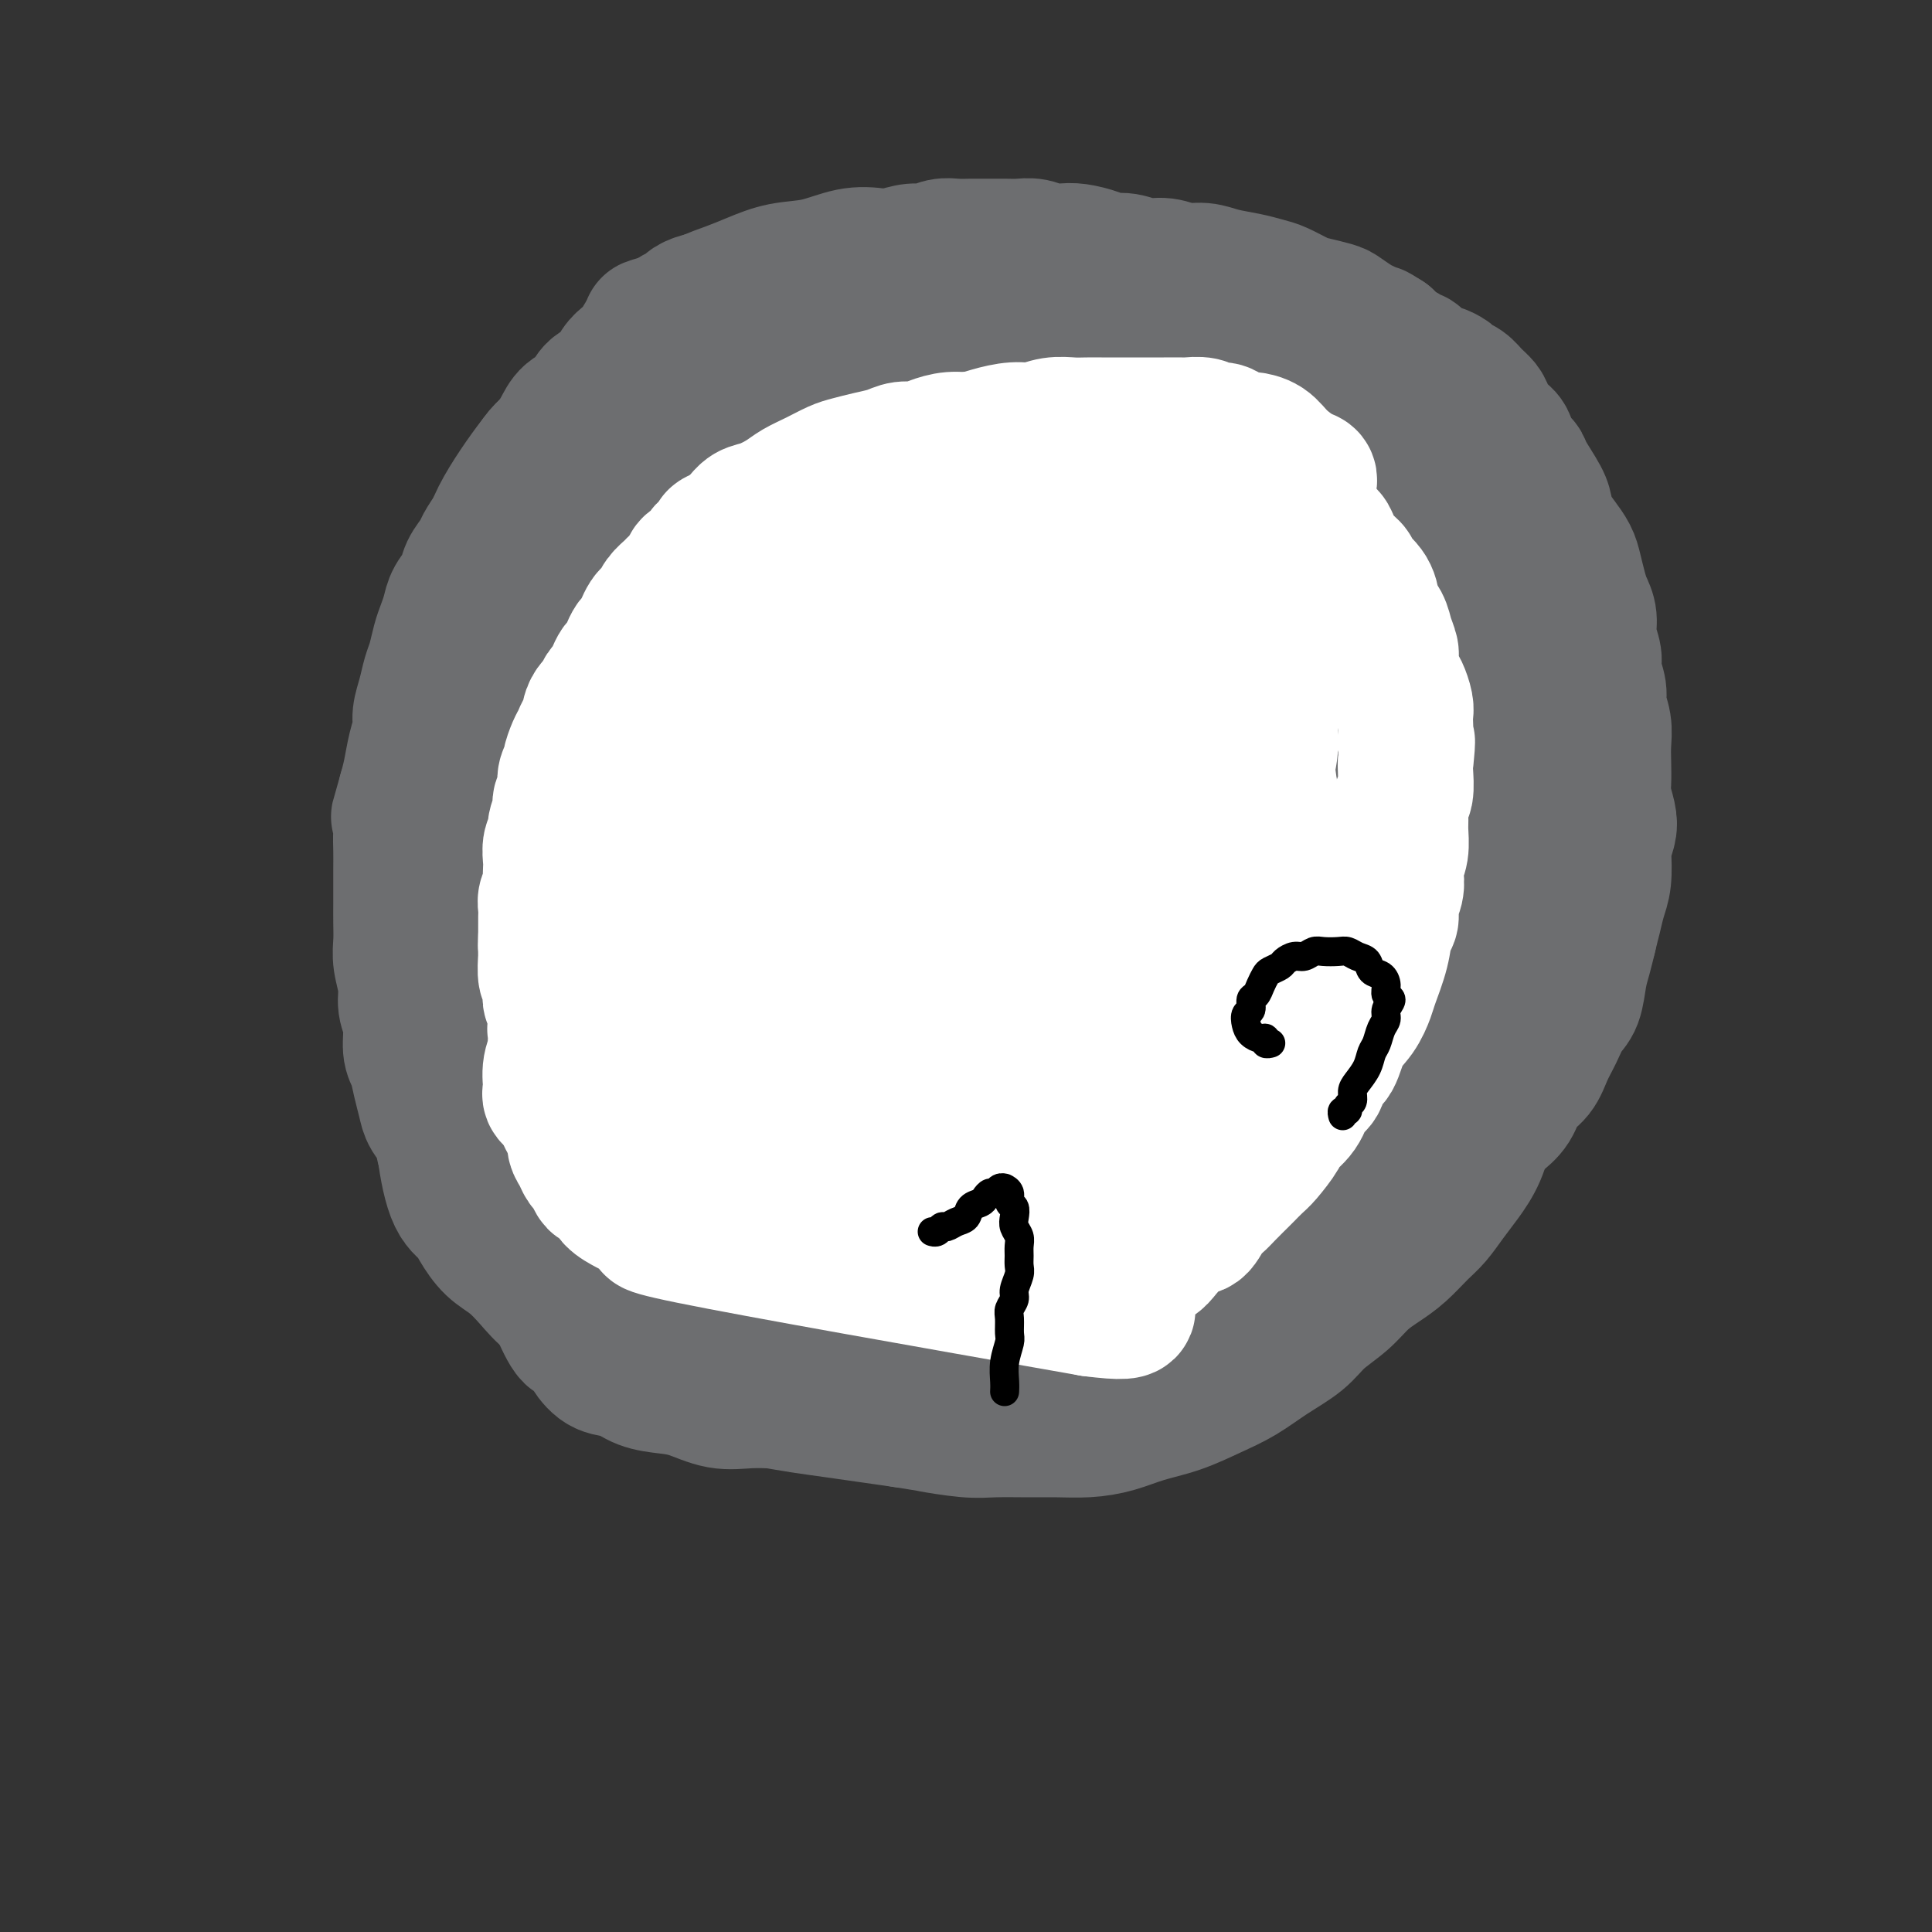 <svg viewBox='0 0 400 400' version='1.1' xmlns='http://www.w3.org/2000/svg' xmlns:xlink='http://www.w3.org/1999/xlink'><rect x="0" y="0" width="400" height="400" fill="#333333" stroke="none"/><g fill='none' stroke='#FFFFFF' stroke-width='12' stroke-linecap='round' stroke-linejoin='round'><path d='M190,117c-0.000,-0.000 -0.000,-0.000 0,0c0.000,0.000 0.001,0.000 0,0c-0.001,-0.000 -0.002,-0.001 0,0c0.002,0.001 0.009,0.005 0,0c-0.009,-0.005 -0.033,-0.018 0,0c0.033,0.018 0.124,0.069 0,0c-0.124,-0.069 -0.464,-0.256 -1,-1c-0.536,-0.744 -1.267,-2.045 -2,-3c-0.733,-0.955 -1.468,-1.565 -2,-2c-0.532,-0.435 -0.861,-0.693 -1,-1c-0.139,-0.307 -0.089,-0.661 0,-1c0.089,-0.339 0.216,-0.664 0,-1c-0.216,-0.336 -0.776,-0.682 -1,-1c-0.224,-0.318 -0.113,-0.607 0,-1c0.113,-0.393 0.226,-0.890 0,-1c-0.226,-0.110 -0.793,0.168 -1,0c-0.207,-0.168 -0.056,-0.781 0,-1c0.056,-0.219 0.016,-0.045 0,0c-0.016,0.045 -0.008,-0.039 0,0c0.008,0.039 0.016,0.203 0,0c-0.016,-0.203 -0.057,-0.771 0,-1c0.057,-0.229 0.211,-0.118 0,0c-0.211,0.118 -0.789,0.242 -1,0c-0.211,-0.242 -0.057,-0.850 0,-1c0.057,-0.150 0.015,0.157 0,0c-0.015,-0.157 -0.004,-0.778 0,-1c0.004,-0.222 0.002,-0.045 0,0c-0.002,0.045 -0.004,-0.040 0,0c0.004,0.040 0.015,0.207 0,0c-0.015,-0.207 -0.057,-0.788 0,-1c0.057,-0.212 0.211,-0.057 0,0c-0.211,0.057 -0.789,0.015 -1,0c-0.211,-0.015 -0.057,-0.003 0,0c0.057,0.003 0.015,-0.002 0,0c-0.015,0.002 -0.004,0.011 0,0c0.004,-0.011 0.001,-0.041 0,0c-0.001,0.041 -0.000,0.155 0,0c0.000,-0.155 0.000,-0.577 0,-1'/><path d='M180,99c-1.548,-2.786 -0.419,-0.750 0,0c0.419,0.750 0.126,0.215 0,0c-0.126,-0.215 -0.086,-0.110 0,0c0.086,0.110 0.219,0.225 0,0c-0.219,-0.225 -0.791,-0.791 -1,-1c-0.209,-0.209 -0.056,-0.060 0,0c0.056,0.060 0.015,0.030 0,0c-0.015,-0.030 -0.004,-0.060 0,0c0.004,0.060 0.001,0.208 0,0c-0.001,-0.208 -0.000,-0.774 0,-1c0.000,-0.226 0.000,-0.113 0,0c-0.000,0.113 -0.000,0.226 0,0c0.000,-0.226 0.001,-0.792 0,-1c-0.001,-0.208 -0.004,-0.060 0,0c0.004,0.060 0.015,0.030 0,0c-0.015,-0.030 -0.057,-0.060 0,0c0.057,0.060 0.211,0.208 0,0c-0.211,-0.208 -0.789,-0.774 -1,-1c-0.211,-0.226 -0.057,-0.113 0,0c0.057,0.113 0.015,0.226 0,0c-0.015,-0.226 -0.004,-0.793 0,-1c0.004,-0.207 0.001,-0.056 0,0c-0.001,0.056 -0.000,0.016 0,0c0.000,-0.016 0.000,-0.008 0,0'/><path d='M178,94c-0.309,-0.773 -0.083,-0.207 0,0c0.083,0.207 0.022,0.055 0,0c-0.022,-0.055 -0.006,-0.014 0,0c0.006,0.014 0.002,-0.000 0,0c-0.002,0.000 -0.000,0.014 0,0c0.000,-0.014 0.000,-0.056 0,0c-0.000,0.056 -0.000,0.211 0,0c0.000,-0.211 0.000,-0.789 0,-1c-0.000,-0.211 -0.000,-0.057 0,0c0.000,0.057 0.000,0.015 0,0c-0.000,-0.015 -0.000,-0.004 0,0c0.000,0.004 0.000,0.002 0,0c-0.000,-0.002 -0.000,-0.004 0,0c0.000,0.004 0.000,0.015 0,0c-0.000,-0.015 -0.000,-0.057 0,0c0.000,0.057 0.001,0.211 0,0c-0.001,-0.211 -0.004,-0.789 0,-1c0.004,-0.211 0.015,-0.056 0,0c-0.015,0.056 -0.057,0.011 0,0c0.057,-0.011 0.211,0.011 0,0c-0.211,-0.011 -0.789,-0.056 -1,0c-0.211,0.056 -0.057,0.211 0,0c0.057,-0.211 0.015,-0.789 0,-1c-0.015,-0.211 -0.004,-0.057 0,0c0.004,0.057 0.001,0.016 0,0c-0.001,-0.016 -0.000,-0.008 0,0c0.000,0.008 0.000,0.016 0,0c-0.000,-0.016 -0.000,-0.056 0,0c0.000,0.056 0.000,0.207 0,0c-0.000,-0.207 -0.000,-0.774 0,-1c0.000,-0.226 0.000,-0.113 0,0'/><path d='M177,90c-0.381,-0.614 -0.834,-0.151 -1,0c-0.166,0.151 -0.044,-0.012 0,0c0.044,0.012 0.012,0.199 0,0c-0.012,-0.199 -0.003,-0.785 0,-1c0.003,-0.215 0.001,-0.057 0,0c-0.001,0.057 -0.000,0.015 0,0c0.000,-0.015 0.000,-0.004 0,0c-0.000,0.004 -0.000,0.001 0,0c0.000,-0.001 0.000,-0.000 0,0c-0.000,0.000 -0.000,0.000 0,0c0.000,-0.000 0.000,-0.000 0,0c-0.000,0.000 -0.000,-0.000 0,0c0.000,0.000 0.000,0.000 0,0c-0.000,-0.000 -0.000,-0.000 0,0c0.000,0.000 0.000,0.001 0,0c-0.000,-0.001 -0.000,-0.004 0,0c0.000,0.004 0.001,0.015 0,0c-0.001,-0.015 -0.005,-0.057 0,0c0.005,0.057 0.020,0.211 0,0c-0.020,-0.211 -0.076,-0.789 0,-1c0.076,-0.211 0.283,-0.057 0,0c-0.283,0.057 -1.057,0.015 -1,0c0.057,-0.015 0.943,-0.004 1,0c0.057,0.004 -0.717,0.001 -1,0c-0.283,-0.001 -0.076,-0.000 0,0c0.076,0.000 0.020,0.000 0,0c-0.020,-0.000 -0.005,-0.000 0,0c0.005,0.000 0.002,0.000 0,0c-0.002,-0.000 -0.001,-0.000 0,0'/></g>
<g fill='none' stroke='#F9F24D' stroke-width='28' stroke-linecap='round' stroke-linejoin='round'><path d='M206,145c0.007,0.009 0.014,0.018 0,0c-0.014,-0.018 -0.049,-0.064 0,0c0.049,0.064 0.182,0.237 0,0c-0.182,-0.237 -0.679,-0.883 -1,-1c-0.321,-0.117 -0.466,0.296 -1,0c-0.534,-0.296 -1.458,-1.301 -2,-2c-0.542,-0.699 -0.703,-1.090 -2,-2c-1.297,-0.910 -3.729,-2.338 -6,-4c-2.271,-1.662 -4.381,-3.559 -6,-5c-1.619,-1.441 -2.746,-2.425 -4,-3c-1.254,-0.575 -2.635,-0.740 -4,-1c-1.365,-0.260 -2.716,-0.614 -4,-1c-1.284,-0.386 -2.502,-0.805 -4,-1c-1.498,-0.195 -3.276,-0.168 -5,0c-1.724,0.168 -3.393,0.477 -5,1c-1.607,0.523 -3.152,1.262 -5,2c-1.848,0.738 -3.998,1.477 -6,3c-2.002,1.523 -3.855,3.830 -6,6c-2.145,2.170 -4.581,4.203 -7,7c-2.419,2.797 -4.820,6.359 -7,10c-2.180,3.641 -4.139,7.360 -6,11c-1.861,3.640 -3.624,7.200 -5,11c-1.376,3.800 -2.367,7.841 -3,11c-0.633,3.159 -0.910,5.436 -1,8c-0.090,2.564 0.007,5.415 0,8c-0.007,2.585 -0.117,4.903 0,7c0.117,2.097 0.460,3.973 1,6c0.540,2.027 1.277,4.203 2,6c0.723,1.797 1.430,3.213 2,5c0.570,1.787 1.001,3.944 2,6c0.999,2.056 2.567,4.012 4,6c1.433,1.988 2.731,4.008 4,6c1.269,1.992 2.509,3.954 4,6c1.491,2.046 3.235,4.175 5,6c1.765,1.825 3.552,3.346 5,5c1.448,1.654 2.557,3.440 4,5c1.443,1.560 3.221,2.893 5,4c1.779,1.107 3.558,1.988 5,3c1.442,1.012 2.545,2.155 4,3c1.455,0.845 3.262,1.392 5,2c1.738,0.608 3.408,1.276 5,2c1.592,0.724 3.107,1.503 5,2c1.893,0.497 4.163,0.711 6,1c1.837,0.289 3.239,0.654 5,1c1.761,0.346 3.880,0.673 6,1'/><path d='M195,286c6.086,1.442 5.302,0.546 6,0c0.698,-0.546 2.878,-0.744 5,-1c2.122,-0.256 4.187,-0.570 6,-1c1.813,-0.430 3.372,-0.975 5,-2c1.628,-1.025 3.323,-2.529 5,-4c1.677,-1.471 3.337,-2.908 5,-5c1.663,-2.092 3.329,-4.839 5,-7c1.671,-2.161 3.346,-3.735 5,-6c1.654,-2.265 3.285,-5.220 5,-8c1.715,-2.780 3.514,-5.387 5,-8c1.486,-2.613 2.660,-5.234 4,-8c1.340,-2.766 2.845,-5.676 4,-8c1.155,-2.324 1.959,-4.062 3,-7c1.041,-2.938 2.318,-7.075 3,-9c0.682,-1.925 0.769,-1.636 1,-3c0.231,-1.364 0.607,-4.381 1,-7c0.393,-2.619 0.804,-4.841 1,-7c0.196,-2.159 0.177,-4.257 0,-7c-0.177,-2.743 -0.513,-6.133 -1,-9c-0.487,-2.867 -1.125,-5.211 -2,-8c-0.875,-2.789 -1.986,-6.024 -3,-9c-1.014,-2.976 -1.929,-5.692 -3,-9c-1.071,-3.308 -2.297,-7.207 -4,-11c-1.703,-3.793 -3.884,-7.481 -6,-11c-2.116,-3.519 -4.167,-6.871 -6,-10c-1.833,-3.129 -3.447,-6.035 -8,-10c-4.553,-3.965 -12.043,-8.988 -16,-11c-3.957,-2.012 -4.379,-1.013 -7,-1c-2.621,0.013 -7.439,-0.961 -12,-1c-4.561,-0.039 -8.863,0.855 -13,2c-4.137,1.145 -8.107,2.540 -12,4c-3.893,1.460 -7.709,2.983 -11,5c-3.291,2.017 -6.056,4.526 -9,7c-2.944,2.474 -6.066,4.914 -9,7c-2.934,2.086 -5.681,3.819 -8,6c-2.319,2.181 -4.209,4.811 -6,7c-1.791,2.189 -3.483,3.938 -5,6c-1.517,2.062 -2.858,4.438 -4,7c-1.142,2.562 -2.085,5.311 -3,8c-0.915,2.689 -1.802,5.319 -2,9c-0.198,3.681 0.293,8.414 0,10c-0.293,1.586 -1.369,0.025 1,10c2.369,9.975 8.185,31.488 14,53'/><path d='M129,239c2.274,9.818 0.459,2.863 2,4c1.541,1.137 6.439,10.365 9,15c2.561,4.635 2.784,4.676 4,6c1.216,1.324 3.423,3.931 5,6c1.577,2.069 2.524,3.601 4,5c1.476,1.399 3.483,2.666 5,4c1.517,1.334 2.546,2.735 4,4c1.454,1.265 3.332,2.395 5,3c1.668,0.605 3.124,0.684 5,1c1.876,0.316 4.170,0.870 6,1c1.830,0.130 3.194,-0.165 5,0c1.806,0.165 4.054,0.791 6,1c1.946,0.209 3.589,0.002 5,0c1.411,-0.002 2.589,0.200 4,0c1.411,-0.200 3.053,-0.801 5,-1c1.947,-0.199 4.197,0.005 6,0c1.803,-0.005 3.159,-0.220 5,-1c1.841,-0.780 4.166,-2.125 6,-3c1.834,-0.875 3.178,-1.280 5,-2c1.822,-0.720 4.123,-1.755 6,-3c1.877,-1.245 3.332,-2.699 5,-4c1.668,-1.301 3.551,-2.449 5,-4c1.449,-1.551 2.466,-3.505 4,-5c1.534,-1.495 3.587,-2.532 5,-4c1.413,-1.468 2.188,-3.366 4,-6c1.812,-2.634 4.663,-6.004 6,-8c1.337,-1.996 1.160,-2.617 2,-4c0.840,-1.383 2.698,-3.529 4,-6c1.302,-2.471 2.049,-5.267 3,-8c0.951,-2.733 2.105,-5.401 3,-8c0.895,-2.599 1.530,-5.127 2,-8c0.470,-2.873 0.776,-6.091 1,-9c0.224,-2.909 0.367,-5.508 0,-8c-0.367,-2.492 -1.245,-4.878 -2,-7c-0.755,-2.122 -1.387,-3.980 -2,-6c-0.613,-2.020 -1.208,-4.202 -2,-6c-0.792,-1.798 -1.782,-3.213 -3,-5c-1.218,-1.787 -2.666,-3.946 -4,-6c-1.334,-2.054 -2.556,-4.002 -4,-6c-1.444,-1.998 -3.111,-4.045 -5,-6c-1.889,-1.955 -4.001,-3.820 -6,-6c-1.999,-2.180 -3.886,-4.677 -6,-7c-2.114,-2.323 -4.454,-4.472 -7,-7c-2.546,-2.528 -5.299,-5.437 -8,-8c-2.701,-2.563 -5.351,-4.782 -8,-7'/><path d='M218,120c-7.569,-7.669 -6.492,-6.340 -8,-7c-1.508,-0.660 -5.600,-3.308 -9,-5c-3.400,-1.692 -6.107,-2.429 -9,-3c-2.893,-0.571 -5.972,-0.978 -9,-1c-3.028,-0.022 -6.005,0.340 -9,1c-2.995,0.660 -6.006,1.619 -9,3c-2.994,1.381 -5.970,3.184 -9,5c-3.030,1.816 -6.115,3.644 -9,6c-2.885,2.356 -5.570,5.240 -8,8c-2.430,2.760 -4.605,5.396 -7,8c-2.395,2.604 -5.009,5.178 -7,8c-1.991,2.822 -3.360,5.894 -5,9c-1.640,3.106 -3.550,6.248 -5,9c-1.450,2.752 -2.441,5.114 -3,8c-0.559,2.886 -0.686,6.295 -1,9c-0.314,2.705 -0.813,4.707 -1,7c-0.187,2.293 -0.061,4.878 0,7c0.061,2.122 0.057,3.781 0,6c-0.057,2.219 -0.167,4.998 0,7c0.167,2.002 0.610,3.226 1,5c0.390,1.774 0.727,4.098 1,6c0.273,1.902 0.483,3.380 1,5c0.517,1.620 1.340,3.380 2,5c0.660,1.620 1.158,3.100 2,5c0.842,1.900 2.027,4.221 3,6c0.973,1.779 1.733,3.018 3,5c1.267,1.982 3.041,4.709 4,6c0.959,1.291 1.102,1.146 2,2c0.898,0.854 2.550,2.707 4,4c1.450,1.293 2.698,2.027 4,3c1.302,0.973 2.658,2.187 4,3c1.342,0.813 2.669,1.225 4,2c1.331,0.775 2.665,1.912 4,3c1.335,1.088 2.670,2.126 4,3c1.330,0.874 2.654,1.585 4,2c1.346,0.415 2.714,0.535 4,1c1.286,0.465 2.489,1.276 4,2c1.511,0.724 3.329,1.359 5,2c1.671,0.641 3.194,1.286 5,2c1.806,0.714 3.896,1.498 6,2c2.104,0.502 4.223,0.724 6,1c1.777,0.276 3.211,0.607 5,1c1.789,0.393 3.933,0.848 6,1c2.067,0.152 4.056,0.003 6,0c1.944,-0.003 3.841,0.142 6,0c2.159,-0.142 4.579,-0.571 7,-1'/><path d='M217,281c6.872,-0.073 6.053,-1.257 7,-2c0.947,-0.743 3.659,-1.046 6,-2c2.341,-0.954 4.309,-2.558 6,-4c1.691,-1.442 3.103,-2.722 5,-4c1.897,-1.278 4.278,-2.553 6,-4c1.722,-1.447 2.784,-3.067 4,-5c1.216,-1.933 2.587,-4.178 4,-6c1.413,-1.822 2.869,-3.219 4,-5c1.131,-1.781 1.938,-3.944 3,-6c1.062,-2.056 2.380,-4.003 3,-6c0.620,-1.997 0.544,-4.044 1,-6c0.456,-1.956 1.446,-3.822 2,-6c0.554,-2.178 0.671,-4.666 1,-7c0.329,-2.334 0.868,-4.512 1,-7c0.132,-2.488 -0.145,-5.286 0,-8c0.145,-2.714 0.712,-5.343 1,-8c0.288,-2.657 0.296,-5.342 0,-8c-0.296,-2.658 -0.898,-5.289 -1,-8c-0.102,-2.711 0.295,-5.501 0,-8c-0.295,-2.499 -1.282,-4.708 -2,-7c-0.718,-2.292 -1.169,-4.668 -2,-7c-0.831,-2.332 -2.044,-4.622 -3,-7c-0.956,-2.378 -1.656,-4.845 -3,-7c-1.344,-2.155 -3.332,-3.999 -5,-6c-1.668,-2.001 -3.016,-4.158 -5,-6c-1.984,-1.842 -4.605,-3.369 -7,-5c-2.395,-1.631 -4.566,-3.367 -7,-5c-2.434,-1.633 -5.133,-3.162 -8,-4c-2.867,-0.838 -5.902,-0.985 -9,-1c-3.098,-0.015 -6.258,0.101 -9,0c-2.742,-0.101 -5.065,-0.419 -10,1c-4.935,1.419 -12.481,4.576 -16,6c-3.519,1.424 -3.009,1.113 -5,2c-1.991,0.887 -6.481,2.970 -10,5c-3.519,2.030 -6.066,4.007 -9,6c-2.934,1.993 -6.256,4.002 -9,6c-2.744,1.998 -4.909,3.984 -7,6c-2.091,2.016 -4.109,4.063 -6,6c-1.891,1.937 -3.656,3.765 -5,6c-1.344,2.235 -2.269,4.876 -3,7c-0.731,2.124 -1.268,3.729 -2,6c-0.732,2.271 -1.657,5.208 -2,8c-0.343,2.792 -0.102,5.439 0,8c0.102,2.561 0.066,5.036 0,8c-0.066,2.964 -0.162,6.418 0,10c0.162,3.582 0.581,7.291 1,11'/><path d='M127,218c0.234,7.521 0.320,7.823 1,10c0.680,2.177 1.956,6.227 3,10c1.044,3.773 1.856,7.267 3,10c1.144,2.733 2.619,4.704 4,7c1.381,2.296 2.667,4.919 4,7c1.333,2.081 2.712,3.622 4,5c1.288,1.378 2.484,2.593 4,4c1.516,1.407 3.351,3.004 5,4c1.649,0.996 3.110,1.389 5,2c1.890,0.611 4.208,1.440 6,2c1.792,0.560 3.058,0.850 5,1c1.942,0.150 4.561,0.161 7,0c2.439,-0.161 4.700,-0.494 7,-1c2.300,-0.506 4.641,-1.184 7,-2c2.359,-0.816 4.737,-1.770 7,-3c2.263,-1.230 4.412,-2.736 7,-4c2.588,-1.264 5.614,-2.285 8,-4c2.386,-1.715 4.130,-4.123 6,-6c1.870,-1.877 3.864,-3.222 6,-5c2.136,-1.778 4.414,-3.987 6,-6c1.586,-2.013 2.480,-3.828 4,-6c1.520,-2.172 3.667,-4.701 5,-7c1.333,-2.299 1.853,-4.367 3,-7c1.147,-2.633 2.920,-5.831 4,-9c1.080,-3.169 1.466,-6.309 2,-9c0.534,-2.691 1.216,-4.934 2,-9c0.784,-4.066 1.671,-9.954 2,-13c0.329,-3.046 0.099,-3.250 0,-5c-0.099,-1.750 -0.067,-5.047 0,-8c0.067,-2.953 0.168,-5.562 0,-8c-0.168,-2.438 -0.606,-4.705 -1,-7c-0.394,-2.295 -0.744,-4.617 -1,-7c-0.256,-2.383 -0.418,-4.828 -1,-7c-0.582,-2.172 -1.586,-4.070 -3,-6c-1.414,-1.930 -3.240,-3.891 -5,-6c-1.760,-2.109 -3.453,-4.366 -6,-6c-2.547,-1.634 -5.947,-2.643 -9,-4c-3.053,-1.357 -5.758,-3.060 -9,-4c-3.242,-0.940 -7.021,-1.116 -11,-1c-3.979,0.116 -8.159,0.526 -12,1c-3.841,0.474 -7.345,1.013 -11,2c-3.655,0.987 -7.463,2.422 -11,4c-3.537,1.578 -6.804,3.299 -10,5c-3.196,1.701 -6.322,3.381 -9,5c-2.678,1.619 -4.908,3.177 -7,5c-2.092,1.823 -4.046,3.912 -6,6'/><path d='M142,148c-3.007,2.860 -4.025,4.511 -5,6c-0.975,1.489 -1.907,2.816 -3,5c-1.093,2.184 -2.346,5.224 -3,8c-0.654,2.776 -0.709,5.286 -1,8c-0.291,2.714 -0.818,5.630 -1,9c-0.182,3.370 -0.019,7.195 0,11c0.019,3.805 -0.106,7.591 0,11c0.106,3.409 0.443,6.441 1,10c0.557,3.559 1.333,7.645 2,11c0.667,3.355 1.223,5.980 2,9c0.777,3.020 1.774,6.437 3,9c1.226,2.563 2.681,4.273 4,6c1.319,1.727 2.501,3.470 4,5c1.499,1.530 3.313,2.847 5,4c1.687,1.153 3.247,2.142 5,3c1.753,0.858 3.701,1.585 5,2c1.299,0.415 1.950,0.520 3,1c1.050,0.480 2.498,1.337 5,2c2.502,0.663 6.059,1.134 9,1c2.941,-0.134 5.265,-0.872 7,-1c1.735,-0.128 2.882,0.356 7,-1c4.118,-1.356 11.207,-4.551 15,-7c3.793,-2.449 4.289,-4.152 6,-6c1.711,-1.848 4.638,-3.842 7,-6c2.362,-2.158 4.159,-4.482 6,-7c1.841,-2.518 3.726,-5.230 5,-7c1.274,-1.770 1.937,-2.596 4,-7c2.063,-4.404 5.528,-12.384 7,-17c1.472,-4.616 0.953,-5.867 1,-8c0.047,-2.133 0.659,-5.148 1,-8c0.341,-2.852 0.411,-5.542 0,-8c-0.411,-2.458 -1.301,-4.686 -2,-7c-0.699,-2.314 -1.205,-4.715 -2,-7c-0.795,-2.285 -1.880,-4.456 -3,-7c-1.120,-2.544 -2.276,-5.462 -4,-8c-1.724,-2.538 -4.015,-4.694 -6,-7c-1.985,-2.306 -3.664,-4.760 -6,-7c-2.336,-2.240 -5.327,-4.265 -8,-6c-2.673,-1.735 -5.026,-3.182 -8,-4c-2.974,-0.818 -6.568,-1.009 -10,-1c-3.432,0.009 -6.704,0.219 -10,1c-3.296,0.781 -6.618,2.133 -10,4c-3.382,1.867 -6.823,4.248 -10,7c-3.177,2.752 -6.088,5.876 -9,9'/><path d='M155,153c-4.630,3.987 -6.704,5.953 -9,9c-2.296,3.047 -4.813,7.173 -7,11c-2.187,3.827 -4.044,7.354 -6,11c-1.956,3.646 -4.011,7.410 -5,11c-0.989,3.590 -0.912,7.005 -1,10c-0.088,2.995 -0.341,5.570 0,8c0.341,2.430 1.276,4.715 2,7c0.724,2.285 1.238,4.568 2,7c0.762,2.432 1.773,5.012 3,7c1.227,1.988 2.672,3.386 4,5c1.328,1.614 2.540,3.446 4,5c1.460,1.554 3.168,2.831 5,4c1.832,1.169 3.788,2.231 6,3c2.212,0.769 4.680,1.247 7,2c2.320,0.753 4.494,1.782 7,2c2.506,0.218 5.346,-0.374 8,-1c2.654,-0.626 5.121,-1.284 8,-2c2.879,-0.716 6.168,-1.488 9,-3c2.832,-1.512 5.205,-3.763 8,-6c2.795,-2.237 6.012,-4.459 9,-7c2.988,-2.541 5.745,-5.400 8,-8c2.255,-2.600 4.006,-4.942 6,-8c1.994,-3.058 4.232,-6.833 6,-10c1.768,-3.167 3.068,-5.728 4,-9c0.932,-3.272 1.497,-7.256 2,-10c0.503,-2.744 0.943,-4.248 1,-9c0.057,-4.752 -0.270,-12.752 -1,-17c-0.730,-4.248 -1.864,-4.745 -3,-6c-1.136,-1.255 -2.272,-3.269 -4,-5c-1.728,-1.731 -4.046,-3.179 -6,-4c-1.954,-0.821 -3.544,-1.015 -6,-1c-2.456,0.015 -5.779,0.240 -9,1c-3.221,0.760 -6.339,2.054 -10,4c-3.661,1.946 -7.864,4.544 -12,8c-4.136,3.456 -8.206,7.770 -12,12c-3.794,4.230 -7.312,8.375 -10,13c-2.688,4.625 -4.547,9.732 -6,14c-1.453,4.268 -2.500,7.699 -3,11c-0.500,3.301 -0.454,6.471 0,9c0.454,2.529 1.317,4.418 2,6c0.683,1.582 1.186,2.858 2,4c0.814,1.142 1.940,2.152 3,3c1.060,0.848 2.055,1.536 3,2c0.945,0.464 1.842,0.704 3,1c1.158,0.296 2.579,0.648 4,1'/><path d='M171,238c2.865,1.147 3.528,0.513 5,0c1.472,-0.513 3.753,-0.905 6,-2c2.247,-1.095 4.460,-2.894 7,-5c2.540,-2.106 5.408,-4.518 9,-8c3.592,-3.482 7.908,-8.033 12,-13c4.092,-4.967 7.959,-10.351 12,-16c4.041,-5.649 8.254,-11.565 12,-17c3.746,-5.435 7.024,-10.390 9,-15c1.976,-4.610 2.651,-8.875 3,-12c0.349,-3.125 0.371,-5.111 0,-7c-0.371,-1.889 -1.135,-3.681 -2,-5c-0.865,-1.319 -1.831,-2.163 -3,-3c-1.169,-0.837 -2.542,-1.665 -4,-2c-1.458,-0.335 -3.002,-0.176 -5,0c-1.998,0.176 -4.449,0.370 -7,1c-2.551,0.630 -5.201,1.695 -8,3c-2.799,1.305 -5.746,2.851 -9,5c-3.254,2.149 -6.814,4.900 -11,9c-4.186,4.100 -8.999,9.550 -14,16c-5.001,6.450 -10.191,13.900 -14,21c-3.809,7.100 -6.236,13.849 -8,20c-1.764,6.151 -2.864,11.704 -3,16c-0.136,4.296 0.693,7.334 2,10c1.307,2.666 3.092,4.961 5,7c1.908,2.039 3.941,3.823 6,5c2.059,1.177 4.146,1.747 8,2c3.854,0.253 9.475,0.189 12,0c2.525,-0.189 1.952,-0.504 3,-1c1.048,-0.496 3.716,-1.175 6,-2c2.284,-0.825 4.183,-1.796 6,-3c1.817,-1.204 3.551,-2.641 5,-4c1.449,-1.359 2.613,-2.642 4,-5c1.387,-2.358 2.996,-5.793 4,-7c1.004,-1.207 1.403,-0.186 2,-3c0.597,-2.814 1.392,-9.462 2,-14c0.608,-4.538 1.029,-6.965 1,-10c-0.029,-3.035 -0.508,-6.678 -1,-10c-0.492,-3.322 -0.998,-6.325 -2,-9c-1.002,-2.675 -2.498,-5.024 -4,-7c-1.502,-1.976 -3.008,-3.580 -5,-5c-1.992,-1.420 -4.471,-2.657 -7,-3c-2.529,-0.343 -5.109,0.206 -8,1c-2.891,0.794 -6.095,1.831 -9,3c-2.905,1.169 -5.513,2.468 -8,4c-2.487,1.532 -4.853,3.295 -7,5c-2.147,1.705 -4.073,3.353 -6,5'/><path d='M167,183c-5.571,3.732 -4.498,4.561 -5,6c-0.502,1.439 -2.580,3.488 -4,6c-1.420,2.512 -2.181,5.486 -3,8c-0.819,2.514 -1.694,4.567 -2,7c-0.306,2.433 -0.041,5.245 0,8c0.041,2.755 -0.142,5.454 0,8c0.142,2.546 0.609,4.940 1,7c0.391,2.060 0.705,3.787 1,6c0.295,2.213 0.572,4.911 1,7c0.428,2.089 1.009,3.568 2,5c0.991,1.432 2.393,2.818 3,4c0.607,1.182 0.419,2.159 1,3c0.581,0.841 1.932,1.547 3,2c1.068,0.453 1.852,0.652 3,1c1.148,0.348 2.660,0.845 4,1c1.340,0.155 2.507,-0.033 4,0c1.493,0.033 3.310,0.289 5,0c1.690,-0.289 3.252,-1.121 5,-2c1.748,-0.879 3.682,-1.806 6,-3c2.318,-1.194 5.021,-2.656 7,-4c1.979,-1.344 3.233,-2.569 5,-4c1.767,-1.431 4.049,-3.068 6,-5c1.951,-1.932 3.573,-4.159 5,-6c1.427,-1.841 2.658,-3.297 4,-5c1.342,-1.703 2.795,-3.654 4,-6c1.205,-2.346 2.162,-5.088 3,-7c0.838,-1.912 1.558,-2.993 3,-7c1.442,-4.007 3.607,-10.939 5,-15c1.393,-4.061 2.015,-5.251 2,-7c-0.015,-1.749 -0.666,-4.055 -1,-6c-0.334,-1.945 -0.351,-3.527 -1,-5c-0.649,-1.473 -1.928,-2.837 -3,-4c-1.072,-1.163 -1.935,-2.124 -3,-3c-1.065,-0.876 -2.330,-1.667 -4,-2c-1.670,-0.333 -3.743,-0.208 -6,0c-2.257,0.208 -4.696,0.498 -7,1c-2.304,0.502 -4.472,1.217 -7,2c-2.528,0.783 -5.415,1.635 -8,3c-2.585,1.365 -4.867,3.242 -7,5c-2.133,1.758 -4.116,3.397 -6,5c-1.884,1.603 -3.668,3.170 -5,5c-1.332,1.830 -2.213,3.924 -3,6c-0.787,2.076 -1.481,4.136 -2,6c-0.519,1.864 -0.863,3.533 -1,5c-0.137,1.467 -0.069,2.734 0,4'/><path d='M172,213c-0.688,4.250 0.592,4.375 1,5c0.408,0.625 -0.057,1.749 0,3c0.057,1.251 0.636,2.628 1,4c0.364,1.372 0.512,2.740 1,4c0.488,1.260 1.315,2.411 2,4c0.685,1.589 1.228,3.617 2,5c0.772,1.383 1.773,2.123 3,3c1.227,0.877 2.680,1.893 4,3c1.320,1.107 2.508,2.306 4,3c1.492,0.694 3.287,0.882 5,1c1.713,0.118 3.344,0.164 5,0c1.656,-0.164 3.338,-0.540 5,-1c1.662,-0.460 3.302,-1.006 5,-2c1.698,-0.994 3.452,-2.436 5,-4c1.548,-1.564 2.890,-3.251 4,-5c1.110,-1.749 1.988,-3.562 3,-5c1.012,-1.438 2.159,-2.501 3,-4c0.841,-1.499 1.376,-3.432 2,-5c0.624,-1.568 1.337,-2.770 2,-4c0.663,-1.230 1.277,-2.487 2,-4c0.723,-1.513 1.555,-3.282 2,-5c0.445,-1.718 0.501,-3.385 1,-5c0.499,-1.615 1.439,-3.177 2,-5c0.561,-1.823 0.743,-3.907 1,-6c0.257,-2.093 0.589,-4.194 1,-6c0.411,-1.806 0.901,-3.317 1,-5c0.099,-1.683 -0.191,-3.537 -1,-6c-0.809,-2.463 -2.135,-5.536 -3,-7c-0.865,-1.464 -1.268,-1.320 -2,-2c-0.732,-0.680 -1.793,-2.184 -3,-4c-1.207,-1.816 -2.559,-3.944 -4,-6c-1.441,-2.056 -2.970,-4.039 -5,-6c-2.030,-1.961 -4.560,-3.900 -7,-6c-2.440,-2.100 -4.789,-4.361 -7,-6c-2.211,-1.639 -4.283,-2.656 -7,-4c-2.717,-1.344 -6.077,-3.014 -9,-4c-2.923,-0.986 -5.407,-1.287 -8,-1c-2.593,0.287 -5.295,1.163 -8,2c-2.705,0.837 -5.412,1.635 -8,3c-2.588,1.365 -5.056,3.297 -7,5c-1.944,1.703 -3.364,3.176 -5,5c-1.636,1.824 -3.488,3.997 -5,6c-1.512,2.003 -2.684,3.836 -4,6c-1.316,2.164 -2.777,4.660 -4,7c-1.223,2.340 -2.206,4.526 -3,7c-0.794,2.474 -1.397,5.237 -2,8'/><path d='M137,179c-2.129,5.516 -0.951,5.305 -1,7c-0.049,1.695 -1.326,5.296 -2,8c-0.674,2.704 -0.745,4.511 -1,7c-0.255,2.489 -0.694,5.659 -1,8c-0.306,2.341 -0.478,3.851 -1,6c-0.522,2.149 -1.394,4.937 -2,7c-0.606,2.063 -0.947,3.402 -1,5c-0.053,1.598 0.182,3.455 0,5c-0.182,1.545 -0.782,2.780 -1,4c-0.218,1.220 -0.055,2.426 0,4c0.055,1.574 0.003,3.515 0,5c-0.003,1.485 0.044,2.515 0,4c-0.044,1.485 -0.178,3.425 0,5c0.178,1.575 0.670,2.785 1,4c0.330,1.215 0.500,2.436 1,4c0.500,1.564 1.329,3.472 2,5c0.671,1.528 1.183,2.678 2,4c0.817,1.322 1.940,2.816 3,4c1.060,1.184 2.057,2.056 3,3c0.943,0.944 1.830,1.958 3,3c1.170,1.042 2.622,2.110 4,3c1.378,0.890 2.682,1.602 4,2c1.318,0.398 2.651,0.484 4,1c1.349,0.516 2.715,1.464 4,2c1.285,0.536 2.488,0.662 4,1c1.512,0.338 3.333,0.890 5,1c1.667,0.110 3.180,-0.222 5,0c1.820,0.222 3.948,0.999 6,1c2.052,0.001 4.028,-0.772 6,-1c1.972,-0.228 3.941,0.090 6,0c2.059,-0.090 4.209,-0.589 6,-1c1.791,-0.411 3.222,-0.733 5,-1c1.778,-0.267 3.903,-0.480 6,-1c2.097,-0.520 4.167,-1.349 6,-2c1.833,-0.651 3.431,-1.126 5,-2c1.569,-0.874 3.111,-2.148 5,-3c1.889,-0.852 4.125,-1.283 6,-2c1.875,-0.717 3.388,-1.719 5,-3c1.612,-1.281 3.322,-2.841 5,-4c1.678,-1.159 3.322,-1.916 5,-3c1.678,-1.084 3.389,-2.493 5,-4c1.611,-1.507 3.122,-3.111 5,-5c1.878,-1.889 4.122,-4.063 6,-6c1.878,-1.937 3.390,-3.637 5,-6c1.610,-2.363 3.317,-5.389 5,-8c1.683,-2.611 3.341,-4.805 5,-7'/><path d='M275,233c5.067,-6.417 4.734,-6.460 5,-8c0.266,-1.540 1.130,-4.577 2,-7c0.870,-2.423 1.746,-4.230 2,-6c0.254,-1.770 -0.114,-3.501 0,-5c0.114,-1.499 0.711,-2.766 1,-4c0.289,-1.234 0.271,-2.436 0,-4c-0.271,-1.564 -0.794,-3.492 -1,-5c-0.206,-1.508 -0.096,-2.597 0,-4c0.096,-1.403 0.177,-3.119 0,-5c-0.177,-1.881 -0.612,-3.926 -1,-6c-0.388,-2.074 -0.728,-4.179 -1,-6c-0.272,-1.821 -0.477,-3.360 -1,-5c-0.523,-1.640 -1.366,-3.382 -2,-5c-0.634,-1.618 -1.060,-3.113 -2,-5c-0.940,-1.887 -2.395,-4.165 -4,-6c-1.605,-1.835 -3.359,-3.227 -5,-5c-1.641,-1.773 -3.168,-3.926 -5,-6c-1.832,-2.074 -3.967,-4.069 -6,-6c-2.033,-1.931 -3.963,-3.797 -6,-6c-2.037,-2.203 -4.180,-4.742 -6,-7c-1.820,-2.258 -3.316,-4.233 -5,-6c-1.684,-1.767 -3.557,-3.325 -5,-5c-1.443,-1.675 -2.456,-3.468 -4,-5c-1.544,-1.532 -3.619,-2.802 -5,-4c-1.381,-1.198 -2.067,-2.325 -3,-3c-0.933,-0.675 -2.113,-0.899 -4,-2c-1.887,-1.101 -4.481,-3.080 -6,-4c-1.519,-0.920 -1.962,-0.779 -3,-1c-1.038,-0.221 -2.670,-0.802 -4,-1c-1.330,-0.198 -2.356,-0.013 -4,0c-1.644,0.013 -3.904,-0.147 -6,0c-2.096,0.147 -4.027,0.602 -6,1c-1.973,0.398 -3.989,0.738 -6,1c-2.011,0.262 -4.017,0.444 -6,1c-1.983,0.556 -3.944,1.485 -6,2c-2.056,0.515 -4.208,0.617 -6,1c-1.792,0.383 -3.223,1.046 -5,2c-1.777,0.954 -3.901,2.197 -6,3c-2.099,0.803 -4.174,1.166 -6,2c-1.826,0.834 -3.402,2.141 -5,3c-1.598,0.859 -3.218,1.272 -5,2c-1.782,0.728 -3.725,1.773 -5,3c-1.275,1.227 -1.882,2.638 -3,4c-1.118,1.362 -2.748,2.675 -4,4c-1.252,1.325 -2.126,2.663 -3,4'/><path d='M124,124c-1.904,2.568 -1.665,2.987 -2,4c-0.335,1.013 -1.244,2.621 -2,4c-0.756,1.379 -1.357,2.528 -2,4c-0.643,1.472 -1.327,3.267 -2,5c-0.673,1.733 -1.335,3.402 -2,5c-0.665,1.598 -1.333,3.123 -2,5c-0.667,1.877 -1.334,4.107 -2,6c-0.666,1.893 -1.330,3.450 -2,5c-0.670,1.550 -1.345,3.095 -2,5c-0.655,1.905 -1.290,4.172 -2,6c-0.710,1.828 -1.496,3.219 -2,5c-0.504,1.781 -0.727,3.953 -1,6c-0.273,2.047 -0.595,3.970 -1,6c-0.405,2.030 -0.893,4.168 -1,6c-0.107,1.832 0.167,3.358 0,5c-0.167,1.642 -0.774,3.398 -1,5c-0.226,1.602 -0.072,3.049 0,5c0.072,1.951 0.060,4.405 0,6c-0.060,1.595 -0.168,2.330 0,4c0.168,1.670 0.611,4.275 1,6c0.389,1.725 0.723,2.572 1,4c0.277,1.428 0.496,3.438 1,5c0.504,1.562 1.293,2.675 2,4c0.707,1.325 1.333,2.860 2,4c0.667,1.140 1.375,1.884 2,3c0.625,1.116 1.166,2.604 2,4c0.834,1.396 1.959,2.698 3,4c1.041,1.302 1.996,2.603 3,4c1.004,1.397 2.057,2.891 3,4c0.943,1.109 1.776,1.833 3,3c1.224,1.167 2.837,2.778 4,4c1.163,1.222 1.874,2.056 3,3c1.126,0.944 2.667,1.997 4,3c1.333,1.003 2.459,1.956 4,3c1.541,1.044 3.497,2.178 5,3c1.503,0.822 2.553,1.333 4,2c1.447,0.667 3.292,1.489 5,2c1.708,0.511 3.281,0.711 5,1c1.719,0.289 3.586,0.666 5,1c1.414,0.334 2.377,0.625 4,1c1.623,0.375 3.906,0.833 6,1c2.094,0.167 4.000,0.042 6,0c2.000,-0.042 4.093,-0.001 6,0c1.907,0.001 3.629,-0.038 6,0c2.371,0.038 5.392,0.154 8,0c2.608,-0.154 4.804,-0.577 7,-1'/><path d='M203,289c6.373,-0.525 5.804,-1.337 7,-2c1.196,-0.663 4.156,-1.177 7,-2c2.844,-0.823 5.572,-1.956 8,-3c2.428,-1.044 4.555,-1.998 7,-3c2.445,-1.002 5.209,-2.053 8,-3c2.791,-0.947 5.611,-1.792 8,-3c2.389,-1.208 4.348,-2.780 7,-4c2.652,-1.220 5.996,-2.086 8,-3c2.004,-0.914 2.669,-1.874 6,-4c3.331,-2.126 9.327,-5.418 12,-7c2.673,-1.582 2.022,-1.453 2,-2c-0.022,-0.547 0.584,-1.769 2,-3c1.416,-1.231 3.640,-2.470 5,-4c1.360,-1.530 1.855,-3.349 3,-5c1.145,-1.651 2.941,-3.133 4,-5c1.059,-1.867 1.383,-4.119 2,-6c0.617,-1.881 1.528,-3.391 2,-5c0.472,-1.609 0.504,-3.318 1,-5c0.496,-1.682 1.454,-3.338 2,-5c0.546,-1.662 0.679,-3.331 1,-5c0.321,-1.669 0.828,-3.338 1,-5c0.172,-1.662 0.008,-3.318 0,-5c-0.008,-1.682 0.138,-3.392 0,-5c-0.138,-1.608 -0.561,-3.115 -1,-5c-0.439,-1.885 -0.895,-4.146 -1,-6c-0.105,-1.854 0.140,-3.299 0,-5c-0.140,-1.701 -0.667,-3.659 -1,-5c-0.333,-1.341 -0.473,-2.066 -1,-5c-0.527,-2.934 -1.439,-8.076 -2,-11c-0.561,-2.924 -0.769,-3.628 -1,-5c-0.231,-1.372 -0.484,-3.410 -1,-5c-0.516,-1.590 -1.293,-2.732 -2,-4c-0.707,-1.268 -1.343,-2.663 -2,-4c-0.657,-1.337 -1.333,-2.615 -2,-4c-0.667,-1.385 -1.323,-2.878 -2,-4c-0.677,-1.122 -1.373,-1.875 -2,-3c-0.627,-1.125 -1.183,-2.622 -2,-4c-0.817,-1.378 -1.895,-2.637 -3,-4c-1.105,-1.363 -2.237,-2.830 -3,-4c-0.763,-1.170 -1.155,-2.042 -2,-3c-0.845,-0.958 -2.141,-2.003 -3,-3c-0.859,-0.997 -1.282,-1.948 -2,-3c-0.718,-1.052 -1.732,-2.206 -3,-3c-1.268,-0.794 -2.791,-1.227 -4,-2c-1.209,-0.773 -2.105,-1.887 -3,-3'/><path d='M263,100c-2.883,-2.523 -2.589,-1.831 -3,-2c-0.411,-0.169 -1.526,-1.200 -3,-2c-1.474,-0.800 -3.306,-1.368 -5,-2c-1.694,-0.632 -3.249,-1.328 -5,-2c-1.751,-0.672 -3.700,-1.320 -6,-2c-2.300,-0.680 -4.953,-1.394 -8,-2c-3.047,-0.606 -6.488,-1.106 -9,-1c-2.512,0.106 -4.096,0.817 -6,1c-1.904,0.183 -4.129,-0.162 -6,0c-1.871,0.162 -3.387,0.831 -5,1c-1.613,0.169 -3.323,-0.163 -5,0c-1.677,0.163 -3.321,0.820 -5,1c-1.679,0.180 -3.393,-0.118 -5,0c-1.607,0.118 -3.107,0.652 -5,1c-1.893,0.348 -4.179,0.511 -6,1c-1.821,0.489 -3.177,1.302 -5,2c-1.823,0.698 -4.112,1.279 -6,2c-1.888,0.721 -3.374,1.583 -5,2c-1.626,0.417 -3.393,0.389 -5,1c-1.607,0.611 -3.054,1.859 -5,3c-1.946,1.141 -4.391,2.173 -6,3c-1.609,0.827 -2.383,1.447 -3,2c-0.617,0.553 -1.077,1.039 -2,2c-0.923,0.961 -2.310,2.398 -3,3c-0.690,0.602 -0.685,0.370 -3,3c-2.315,2.630 -6.951,8.122 -9,11c-2.049,2.878 -1.512,3.143 -2,4c-0.488,0.857 -2.000,2.308 -3,4c-1.000,1.692 -1.489,3.627 -2,5c-0.511,1.373 -1.044,2.184 -2,4c-0.956,1.816 -2.333,4.636 -3,6c-0.667,1.364 -0.623,1.273 -1,2c-0.377,0.727 -1.175,2.273 -2,4c-0.825,1.727 -1.678,3.637 -2,5c-0.322,1.363 -0.115,2.180 -1,5c-0.885,2.820 -2.863,7.643 -4,11c-1.137,3.357 -1.432,5.248 -2,7c-0.568,1.752 -1.410,3.367 -2,5c-0.590,1.633 -0.928,3.286 -1,5c-0.072,1.714 0.122,3.490 0,5c-0.122,1.510 -0.561,2.755 -1,4'/><path d='M101,202c-1.683,7.157 -0.391,4.048 0,4c0.391,-0.048 -0.118,2.963 0,5c0.118,2.037 0.864,3.100 1,4c0.136,0.900 -0.339,1.636 0,3c0.339,1.364 1.493,3.354 2,5c0.507,1.646 0.366,2.947 1,4c0.634,1.053 2.043,1.856 3,3c0.957,1.144 1.464,2.628 2,4c0.536,1.372 1.102,2.631 2,4c0.898,1.369 2.127,2.846 3,4c0.873,1.154 1.389,1.985 2,3c0.611,1.015 1.319,2.215 2,3c0.681,0.785 1.337,1.156 2,2c0.663,0.844 1.333,2.162 2,3c0.667,0.838 1.333,1.197 2,2c0.667,0.803 1.337,2.050 2,3c0.663,0.950 1.318,1.602 2,2c0.682,0.398 1.390,0.543 2,1c0.610,0.457 1.121,1.226 2,2c0.879,0.774 2.125,1.554 3,2c0.875,0.446 1.378,0.557 2,1c0.622,0.443 1.364,1.218 2,2c0.636,0.782 1.168,1.570 2,2c0.832,0.430 1.965,0.501 3,1c1.035,0.499 1.974,1.425 3,2c1.026,0.575 2.140,0.799 3,1c0.860,0.201 1.465,0.378 3,1c1.535,0.622 4.000,1.687 5,2c1.000,0.313 0.535,-0.126 1,0c0.465,0.126 1.861,0.818 3,1c1.139,0.182 2.022,-0.146 3,0c0.978,0.146 2.050,0.768 3,1c0.950,0.232 1.777,0.076 3,0c1.223,-0.076 2.843,-0.072 4,0c1.157,0.072 1.850,0.212 3,0c1.150,-0.212 2.756,-0.775 4,-1c1.244,-0.225 2.126,-0.113 3,0c0.874,0.113 1.740,0.227 3,0c1.260,-0.227 2.916,-0.797 4,-1c1.084,-0.203 1.597,-0.041 2,0c0.403,0.041 0.696,-0.041 1,0c0.304,0.041 0.620,0.203 1,0c0.380,-0.203 0.823,-0.772 1,-1c0.177,-0.228 0.089,-0.114 0,0'/><path d='M174,225c0.018,-0.002 0.036,-0.005 0,0c-0.036,0.005 -0.126,0.017 0,0c0.126,-0.017 0.467,-0.061 1,0c0.533,0.061 1.259,0.229 2,0c0.741,-0.229 1.498,-0.854 2,-1c0.502,-0.146 0.749,0.188 2,0c1.251,-0.188 3.506,-0.899 6,-2c2.494,-1.101 5.227,-2.593 7,-4c1.773,-1.407 2.588,-2.728 4,-4c1.412,-1.272 3.423,-2.494 5,-4c1.577,-1.506 2.721,-3.297 4,-5c1.279,-1.703 2.694,-3.318 4,-5c1.306,-1.682 2.505,-3.431 4,-6c1.495,-2.569 3.287,-5.959 5,-9c1.713,-3.041 3.346,-5.732 5,-10c1.654,-4.268 3.329,-10.114 4,-13c0.671,-2.886 0.337,-2.812 0,-4c-0.337,-1.188 -0.679,-3.637 -1,-5c-0.321,-1.363 -0.623,-1.639 -1,-2c-0.377,-0.361 -0.829,-0.806 -2,-1c-1.171,-0.194 -3.059,-0.136 -4,0c-0.941,0.136 -0.934,0.350 -2,1c-1.066,0.650 -3.205,1.736 -4,2c-0.795,0.264 -0.245,-0.295 -2,1c-1.755,1.295 -5.814,4.442 -9,7c-3.186,2.558 -5.499,4.526 -9,8c-3.501,3.474 -8.188,8.453 -12,13c-3.812,4.547 -6.747,8.660 -9,12c-2.253,3.340 -3.824,5.907 -5,8c-1.176,2.093 -1.958,3.713 -2,5c-0.042,1.287 0.654,2.243 1,3c0.346,0.757 0.341,1.317 1,2c0.659,0.683 1.982,1.489 3,2c1.018,0.511 1.731,0.727 3,1c1.269,0.273 3.095,0.603 5,1c1.905,0.397 3.888,0.861 6,1c2.112,0.139 4.352,-0.046 7,0c2.648,0.046 5.705,0.325 9,0c3.295,-0.325 6.829,-1.253 11,-3c4.171,-1.747 8.980,-4.314 13,-7c4.020,-2.686 7.251,-5.490 10,-8c2.749,-2.510 5.015,-4.724 7,-7c1.985,-2.276 3.688,-4.613 5,-7c1.312,-2.387 2.232,-4.825 3,-7c0.768,-2.175 1.384,-4.088 2,-6'/><path d='M253,172c2.013,-4.230 2.047,-4.805 2,-6c-0.047,-1.195 -0.173,-3.009 0,-5c0.173,-1.991 0.647,-4.160 1,-6c0.353,-1.840 0.587,-3.350 1,-5c0.413,-1.650 1.005,-3.440 1,-5c-0.005,-1.560 -0.608,-2.890 -1,-4c-0.392,-1.110 -0.574,-2.000 -1,-3c-0.426,-1.000 -1.095,-2.112 -2,-3c-0.905,-0.888 -2.047,-1.553 -3,-2c-0.953,-0.447 -1.719,-0.675 -3,-1c-1.281,-0.325 -3.079,-0.746 -5,-1c-1.921,-0.254 -3.967,-0.342 -6,0c-2.033,0.342 -4.053,1.115 -6,2c-1.947,0.885 -3.822,1.882 -6,3c-2.178,1.118 -4.659,2.356 -7,4c-2.341,1.644 -4.543,3.694 -7,6c-2.457,2.306 -5.168,4.869 -8,8c-2.832,3.131 -5.786,6.829 -8,10c-2.214,3.171 -3.688,5.814 -5,9c-1.312,3.186 -2.463,6.915 -3,10c-0.537,3.085 -0.461,5.526 0,8c0.461,2.474 1.306,4.982 2,7c0.694,2.018 1.237,3.547 2,5c0.763,1.453 1.746,2.829 3,4c1.254,1.171 2.780,2.136 4,3c1.220,0.864 2.134,1.627 5,2c2.866,0.373 7.685,0.355 11,0c3.315,-0.355 5.127,-1.049 7,-2c1.873,-0.951 3.806,-2.161 6,-4c2.194,-1.839 4.650,-4.308 7,-7c2.350,-2.692 4.594,-5.608 7,-9c2.406,-3.392 4.974,-7.260 7,-11c2.026,-3.740 3.508,-7.353 5,-11c1.492,-3.647 2.992,-7.328 4,-10c1.008,-2.672 1.523,-4.336 2,-6c0.477,-1.664 0.917,-3.329 1,-5c0.083,-1.671 -0.191,-3.348 0,-5c0.191,-1.652 0.847,-3.278 1,-5c0.153,-1.722 -0.196,-3.539 0,-5c0.196,-1.461 0.936,-2.565 1,-4c0.064,-1.435 -0.549,-3.202 -1,-5c-0.451,-1.798 -0.739,-3.626 -1,-5c-0.261,-1.374 -0.493,-2.293 -1,-3c-0.507,-0.707 -1.288,-1.202 -2,-2c-0.712,-0.798 -1.356,-1.899 -2,-3'/><path d='M255,110c-1.519,-3.018 -1.817,-1.564 -3,-1c-1.183,0.564 -3.252,0.236 -5,0c-1.748,-0.236 -3.174,-0.381 -5,0c-1.826,0.381 -4.050,1.289 -6,2c-1.950,0.711 -3.625,1.226 -6,2c-2.375,0.774 -5.451,1.807 -8,3c-2.549,1.193 -4.570,2.546 -7,4c-2.430,1.454 -5.269,3.010 -8,5c-2.731,1.990 -5.355,4.413 -8,7c-2.645,2.587 -5.310,5.338 -8,8c-2.690,2.662 -5.404,5.234 -8,8c-2.596,2.766 -5.072,5.727 -7,8c-1.928,2.273 -3.307,3.858 -5,7c-1.693,3.142 -3.701,7.840 -5,11c-1.299,3.160 -1.890,4.783 -2,6c-0.110,1.217 0.260,2.027 0,3c-0.260,0.973 -1.149,2.110 -2,7c-0.851,4.890 -1.663,13.534 -2,18c-0.337,4.466 -0.200,4.755 0,7c0.200,2.245 0.464,6.445 1,9c0.536,2.555 1.344,3.464 2,5c0.656,1.536 1.160,3.697 2,6c0.840,2.303 2.017,4.747 3,7c0.983,2.253 1.772,4.315 2,5c0.228,0.685 -0.106,-0.008 1,2c1.106,2.008 3.650,6.717 5,9c1.350,2.283 1.504,2.142 2,3c0.496,0.858 1.334,2.717 2,4c0.666,1.283 1.161,1.989 2,3c0.839,1.011 2.023,2.326 3,3c0.977,0.674 1.749,0.706 3,1c1.251,0.294 2.981,0.848 4,1c1.019,0.152 1.326,-0.100 2,0c0.674,0.100 1.716,0.553 3,1c1.284,0.447 2.811,0.889 4,1c1.189,0.111 2.040,-0.110 3,0c0.960,0.110 2.028,0.552 3,1c0.972,0.448 1.848,0.904 3,1c1.152,0.096 2.579,-0.166 4,0c1.421,0.166 2.834,0.762 4,1c1.166,0.238 2.083,0.119 3,0'/><path d='M221,278c6.072,0.706 4.752,-0.528 5,-1c0.248,-0.472 2.064,-0.182 3,0c0.936,0.182 0.990,0.256 2,0c1.010,-0.256 2.975,-0.841 4,-1c1.025,-0.159 1.111,0.109 2,0c0.889,-0.109 2.582,-0.593 4,-1c1.418,-0.407 2.561,-0.736 4,-1c1.439,-0.264 3.175,-0.463 5,-1c1.825,-0.537 3.738,-1.411 5,-2c1.262,-0.589 1.871,-0.892 2,-1c0.129,-0.108 -0.222,-0.021 2,-1c2.222,-0.979 7.018,-3.025 9,-4c1.982,-0.975 1.149,-0.880 1,-1c-0.149,-0.120 0.386,-0.457 1,-1c0.614,-0.543 1.308,-1.293 2,-2c0.692,-0.707 1.382,-1.372 2,-2c0.618,-0.628 1.164,-1.219 1,-1c-0.164,0.219 -1.039,1.250 0,0c1.039,-1.250 3.990,-4.779 5,-6c1.010,-1.221 0.077,-0.135 0,0c-0.077,0.135 0.700,-0.683 1,-1c0.300,-0.317 0.122,-0.134 0,0c-0.122,0.134 -0.187,0.218 0,0c0.187,-0.218 0.628,-0.737 1,-1c0.372,-0.263 0.677,-0.270 1,-1c0.323,-0.730 0.665,-2.181 1,-3c0.335,-0.819 0.664,-1.004 1,-2c0.336,-0.996 0.678,-2.803 1,-4c0.322,-1.197 0.625,-1.784 1,-3c0.375,-1.216 0.821,-3.062 1,-4c0.179,-0.938 0.089,-0.969 0,-1'/><path d='M288,232c1.106,-2.967 0.871,-1.383 1,-1c0.129,0.383 0.623,-0.433 1,-1c0.377,-0.567 0.637,-0.884 1,-1c0.363,-0.116 0.829,-0.031 1,0c0.171,0.031 0.046,0.008 0,0c-0.046,-0.008 -0.012,-0.002 0,0c0.012,0.002 0.003,-0.000 0,0c-0.003,0.000 -0.001,0.003 0,0c0.001,-0.003 0.000,-0.012 0,0c-0.000,0.012 -0.000,0.045 0,0c0.000,-0.045 0.001,-0.167 0,0c-0.001,0.167 -0.002,0.624 0,1c0.002,0.376 0.008,0.672 0,1c-0.008,0.328 -0.028,0.687 0,1c0.028,0.313 0.105,0.578 0,1c-0.105,0.422 -0.393,1.000 -1,2c-0.607,1.000 -1.533,2.423 -2,3c-0.467,0.577 -0.475,0.309 -1,1c-0.525,0.691 -1.567,2.342 -2,3c-0.433,0.658 -0.258,0.323 -1,1c-0.742,0.677 -2.402,2.366 -3,3c-0.598,0.634 -0.134,0.211 -1,1c-0.866,0.789 -3.062,2.788 -4,4c-0.938,1.212 -0.617,1.638 -1,2c-0.383,0.362 -1.468,0.661 -2,1c-0.532,0.339 -0.509,0.717 -1,1c-0.491,0.283 -1.494,0.472 -2,1c-0.506,0.528 -0.514,1.396 -1,2c-0.486,0.604 -1.450,0.945 -2,1c-0.550,0.055 -0.687,-0.178 -1,0c-0.313,0.178 -0.804,0.765 -1,1c-0.196,0.235 -0.098,0.117 0,0'/></g>
<g fill='none' stroke='#6D6E70' stroke-width='6' stroke-linecap='round' stroke-linejoin='round'><path d='M286,81c-0.030,-0.032 -0.060,-0.065 0,0c0.060,0.065 0.210,0.226 0,0c-0.210,-0.226 -0.780,-0.839 -1,-1c-0.220,-0.161 -0.089,0.129 0,0c0.089,-0.129 0.135,-0.679 0,-1c-0.135,-0.321 -0.452,-0.415 -1,-1c-0.548,-0.585 -1.327,-1.663 -3,-3c-1.673,-1.337 -4.241,-2.933 -7,-4c-2.759,-1.067 -5.709,-1.605 -8,-2c-2.291,-0.395 -3.922,-0.646 -6,-1c-2.078,-0.354 -4.602,-0.812 -7,-1c-2.398,-0.188 -4.669,-0.107 -7,0c-2.331,0.107 -4.722,0.240 -7,0c-2.278,-0.240 -4.444,-0.852 -7,-1c-2.556,-0.148 -5.504,0.170 -8,0c-2.496,-0.170 -4.541,-0.827 -7,-1c-2.459,-0.173 -5.333,0.138 -8,0c-2.667,-0.138 -5.127,-0.725 -8,-1c-2.873,-0.275 -6.159,-0.236 -9,0c-2.841,0.236 -5.236,0.671 -8,1c-2.764,0.329 -5.897,0.551 -9,1c-3.103,0.449 -6.176,1.123 -9,2c-2.824,0.877 -5.397,1.957 -8,3c-2.603,1.043 -5.235,2.049 -8,3c-2.765,0.951 -5.663,1.845 -8,3c-2.337,1.155 -4.113,2.569 -6,4c-1.887,1.431 -3.885,2.878 -6,4c-2.115,1.122 -4.349,1.919 -6,3c-1.651,1.081 -2.721,2.445 -4,4c-1.279,1.555 -2.766,3.302 -4,5c-1.234,1.698 -2.215,3.349 -3,5c-0.785,1.651 -1.375,3.303 -2,5c-0.625,1.697 -1.284,3.439 -2,5c-0.716,1.561 -1.487,2.940 -2,5c-0.513,2.060 -0.767,4.801 -1,7c-0.233,2.199 -0.443,3.856 -1,6c-0.557,2.144 -1.460,4.774 -2,7c-0.540,2.226 -0.718,4.046 -1,6c-0.282,1.954 -0.668,4.040 -1,6c-0.332,1.960 -0.611,3.793 -1,6c-0.389,2.207 -0.888,4.787 -1,7c-0.112,2.213 0.162,4.057 0,6c-0.162,1.943 -0.761,3.984 -1,6c-0.239,2.016 -0.120,4.008 0,6'/><path d='M98,180c-0.838,7.486 -0.432,4.700 0,5c0.432,0.300 0.889,3.686 1,6c0.111,2.314 -0.126,3.556 0,5c0.126,1.444 0.615,3.089 1,5c0.385,1.911 0.666,4.089 1,6c0.334,1.911 0.722,3.554 1,5c0.278,1.446 0.444,2.694 1,4c0.556,1.306 1.500,2.670 2,4c0.500,1.330 0.557,2.625 1,4c0.443,1.375 1.274,2.830 2,4c0.726,1.170 1.348,2.056 2,3c0.652,0.944 1.333,1.947 2,3c0.667,1.053 1.319,2.155 2,3c0.681,0.845 1.390,1.433 2,2c0.610,0.567 1.122,1.115 2,2c0.878,0.885 2.122,2.109 3,3c0.878,0.891 1.389,1.450 2,2c0.611,0.550 1.323,1.092 2,2c0.677,0.908 1.318,2.183 2,3c0.682,0.817 1.404,1.176 2,2c0.596,0.824 1.066,2.112 2,3c0.934,0.888 2.333,1.375 3,2c0.667,0.625 0.602,1.389 1,2c0.398,0.611 1.259,1.068 2,2c0.741,0.932 1.362,2.337 2,3c0.638,0.663 1.293,0.582 2,1c0.707,0.418 1.467,1.334 2,2c0.533,0.666 0.838,1.080 2,2c1.162,0.920 3.179,2.344 4,3c0.821,0.656 0.446,0.544 1,1c0.554,0.456 2.036,1.480 3,2c0.964,0.520 1.409,0.534 2,1c0.591,0.466 1.328,1.382 2,2c0.672,0.618 1.280,0.936 2,1c0.720,0.064 1.552,-0.127 2,0c0.448,0.127 0.512,0.570 1,1c0.488,0.430 1.401,0.847 2,1c0.599,0.153 0.886,0.044 1,0c0.114,-0.044 0.057,-0.022 0,0'/></g>
<g fill='none' stroke='#6D6E70' stroke-width='28' stroke-linecap='round' stroke-linejoin='round'><path d='M274,95c-0.000,-0.002 -0.000,-0.005 0,0c0.000,0.005 0.000,0.016 0,0c-0.000,-0.016 -0.000,-0.060 0,0c0.000,0.060 0.000,0.225 0,0c-0.000,-0.225 -0.002,-0.839 0,-1c0.002,-0.161 0.006,0.130 0,0c-0.006,-0.130 -0.024,-0.682 0,-1c0.024,-0.318 0.090,-0.403 0,-1c-0.090,-0.597 -0.335,-1.707 -1,-3c-0.665,-1.293 -1.749,-2.769 -3,-4c-1.251,-1.231 -2.670,-2.217 -4,-3c-1.330,-0.783 -2.572,-1.365 -4,-2c-1.428,-0.635 -3.043,-1.325 -5,-2c-1.957,-0.675 -4.257,-1.336 -7,-2c-2.743,-0.664 -5.928,-1.330 -9,-2c-3.072,-0.670 -6.030,-1.345 -9,-2c-2.970,-0.655 -5.951,-1.289 -9,-2c-3.049,-0.711 -6.167,-1.498 -9,-2c-2.833,-0.502 -5.382,-0.720 -8,-1c-2.618,-0.280 -5.305,-0.623 -8,-1c-2.695,-0.377 -5.397,-0.790 -8,-1c-2.603,-0.210 -5.106,-0.219 -8,0c-2.894,0.219 -6.179,0.666 -9,1c-2.821,0.334 -5.178,0.557 -8,1c-2.822,0.443 -6.108,1.107 -9,2c-2.892,0.893 -5.388,2.016 -8,3c-2.612,0.984 -5.339,1.830 -8,3c-2.661,1.170 -5.257,2.663 -8,4c-2.743,1.337 -5.633,2.516 -8,4c-2.367,1.484 -4.209,3.273 -6,5c-1.791,1.727 -3.529,3.393 -5,5c-1.471,1.607 -2.673,3.154 -4,5c-1.327,1.846 -2.779,3.989 -4,6c-1.221,2.011 -2.212,3.889 -3,6c-0.788,2.111 -1.373,4.456 -2,7c-0.627,2.544 -1.296,5.286 -2,8c-0.704,2.714 -1.443,5.399 -2,8c-0.557,2.601 -0.933,5.117 -1,8c-0.067,2.883 0.174,6.134 0,9c-0.174,2.866 -0.764,5.346 -1,8c-0.236,2.654 -0.116,5.482 0,8c0.116,2.518 0.230,4.727 0,7c-0.230,2.273 -0.804,4.609 -1,7c-0.196,2.391 -0.014,4.836 0,7c0.014,2.164 -0.139,4.047 0,6c0.139,1.953 0.569,3.977 1,6'/><path d='M94,199c-0.188,10.275 -0.160,6.962 0,7c0.160,0.038 0.450,3.426 1,6c0.550,2.574 1.359,4.335 2,6c0.641,1.665 1.115,3.236 2,5c0.885,1.764 2.180,3.721 3,5c0.820,1.279 1.164,1.878 2,3c0.836,1.122 2.162,2.765 3,4c0.838,1.235 1.187,2.063 2,3c0.813,0.937 2.090,1.984 3,3c0.910,1.016 1.454,2.000 2,3c0.546,1.000 1.094,2.015 2,3c0.906,0.985 2.172,1.940 3,3c0.828,1.060 1.220,2.223 2,3c0.780,0.777 1.948,1.167 3,2c1.052,0.833 1.988,2.110 3,3c1.012,0.890 2.100,1.393 3,2c0.900,0.607 1.611,1.317 3,2c1.389,0.683 3.455,1.338 5,2c1.545,0.662 2.569,1.329 4,2c1.431,0.671 3.269,1.346 5,2c1.731,0.654 3.355,1.289 5,2c1.645,0.711 3.312,1.500 5,2c1.688,0.500 3.397,0.712 5,1c1.603,0.288 3.102,0.652 5,1c1.898,0.348 4.197,0.682 6,1c1.803,0.318 3.109,0.622 5,1c1.891,0.378 4.366,0.831 6,1c1.634,0.169 2.428,0.055 5,0c2.572,-0.055 6.924,-0.053 9,0c2.076,0.053 1.877,0.155 3,0c1.123,-0.155 3.569,-0.566 6,-1c2.431,-0.434 4.848,-0.889 7,-1c2.152,-0.111 4.041,0.122 6,0c1.959,-0.122 3.989,-0.598 6,-1c2.011,-0.402 4.004,-0.730 6,-1c1.996,-0.270 3.996,-0.483 6,-1c2.004,-0.517 4.012,-1.338 6,-2c1.988,-0.662 3.956,-1.165 6,-2c2.044,-0.835 4.163,-2.001 6,-3c1.837,-0.999 3.391,-1.831 5,-3c1.609,-1.169 3.274,-2.676 5,-4c1.726,-1.324 3.512,-2.465 5,-4c1.488,-1.535 2.677,-3.463 4,-5c1.323,-1.537 2.779,-2.683 4,-4c1.221,-1.317 2.206,-2.805 3,-4c0.794,-1.195 1.397,-2.098 2,-3'/><path d='M284,238c4.309,-5.074 3.582,-5.761 4,-7c0.418,-1.239 1.982,-3.032 3,-5c1.018,-1.968 1.491,-4.112 2,-6c0.509,-1.888 1.053,-3.521 2,-6c0.947,-2.479 2.296,-5.804 3,-8c0.704,-2.196 0.763,-3.264 1,-5c0.237,-1.736 0.652,-4.139 1,-6c0.348,-1.861 0.629,-3.178 1,-5c0.371,-1.822 0.832,-4.148 1,-6c0.168,-1.852 0.042,-3.229 0,-5c-0.042,-1.771 -0.000,-3.935 0,-6c0.000,-2.065 -0.041,-4.033 0,-5c0.041,-0.967 0.163,-0.935 0,-2c-0.163,-1.065 -0.610,-3.228 -1,-5c-0.390,-1.772 -0.724,-3.154 -1,-5c-0.276,-1.846 -0.496,-4.155 -1,-6c-0.504,-1.845 -1.292,-3.225 -2,-5c-0.708,-1.775 -1.337,-3.944 -2,-6c-0.663,-2.056 -1.360,-3.998 -2,-6c-0.640,-2.002 -1.223,-4.065 -2,-6c-0.777,-1.935 -1.748,-3.741 -3,-6c-1.252,-2.259 -2.783,-4.969 -4,-7c-1.217,-2.031 -2.119,-3.381 -3,-5c-0.881,-1.619 -1.743,-3.507 -3,-5c-1.257,-1.493 -2.911,-2.591 -4,-4c-1.089,-1.409 -1.615,-3.129 -3,-5c-1.385,-1.871 -3.629,-3.893 -5,-5c-1.371,-1.107 -1.868,-1.297 -3,-2c-1.132,-0.703 -2.899,-1.917 -5,-3c-2.101,-1.083 -4.535,-2.034 -7,-3c-2.465,-0.966 -4.959,-1.947 -8,-3c-3.041,-1.053 -6.628,-2.177 -10,-3c-3.372,-0.823 -6.529,-1.346 -10,-2c-3.471,-0.654 -7.255,-1.440 -11,-2c-3.745,-0.560 -7.452,-0.894 -11,-1c-3.548,-0.106 -6.936,0.016 -10,0c-3.064,-0.016 -5.803,-0.168 -8,0c-2.197,0.168 -3.852,0.658 -6,1c-2.148,0.342 -4.790,0.535 -7,1c-2.210,0.465 -3.987,1.202 -6,2c-2.013,0.798 -4.261,1.657 -7,3c-2.739,1.343 -5.968,3.169 -9,5c-3.032,1.831 -5.866,3.666 -9,6c-3.134,2.334 -6.567,5.167 -10,8'/><path d='M129,97c-5.769,4.630 -6.193,6.705 -8,9c-1.807,2.295 -4.998,4.811 -7,7c-2.002,2.189 -2.816,4.052 -4,6c-1.184,1.948 -2.737,3.982 -4,6c-1.263,2.018 -2.236,4.019 -3,6c-0.764,1.981 -1.318,3.943 -2,6c-0.682,2.057 -1.490,4.211 -2,6c-0.510,1.789 -0.721,3.214 -1,5c-0.279,1.786 -0.625,3.932 -1,6c-0.375,2.068 -0.780,4.060 -1,6c-0.220,1.940 -0.256,3.830 0,6c0.256,2.170 0.805,4.619 1,7c0.195,2.381 0.037,4.693 0,7c-0.037,2.307 0.046,4.608 0,7c-0.046,2.392 -0.219,4.874 0,7c0.219,2.126 0.832,3.894 1,6c0.168,2.106 -0.110,4.549 0,7c0.110,2.451 0.607,4.909 1,7c0.393,2.091 0.682,3.815 1,6c0.318,2.185 0.664,4.830 1,7c0.336,2.170 0.660,3.864 1,6c0.340,2.136 0.696,4.714 1,7c0.304,2.286 0.557,4.282 1,6c0.443,1.718 1.076,3.159 2,5c0.924,1.841 2.138,4.081 3,6c0.862,1.919 1.372,3.517 2,5c0.628,1.483 1.375,2.851 2,4c0.625,1.149 1.128,2.080 2,4c0.872,1.920 2.112,4.828 3,6c0.888,1.172 1.422,0.608 2,1c0.578,0.392 1.200,1.740 2,3c0.800,1.260 1.780,2.430 3,3c1.220,0.570 2.681,0.538 4,1c1.319,0.462 2.497,1.416 4,2c1.503,0.584 3.330,0.798 5,1c1.670,0.202 3.182,0.394 5,1c1.818,0.606 3.943,1.628 6,2c2.057,0.372 4.047,0.094 6,0c1.953,-0.094 3.871,-0.003 6,0c2.129,0.003 4.471,-0.082 7,0c2.529,0.082 5.245,0.332 8,0c2.755,-0.332 5.550,-1.246 8,-2c2.450,-0.754 4.553,-1.346 7,-2c2.447,-0.654 5.236,-1.368 8,-2c2.764,-0.632 5.504,-1.180 8,-2c2.496,-0.820 4.748,-1.910 7,-3'/><path d='M214,279c7.128,-2.189 5.949,-2.162 7,-3c1.051,-0.838 4.332,-2.540 7,-4c2.668,-1.460 4.723,-2.677 7,-4c2.277,-1.323 4.777,-2.751 7,-4c2.223,-1.249 4.170,-2.319 7,-4c2.830,-1.681 6.544,-3.971 8,-5c1.456,-1.029 0.655,-0.795 2,-2c1.345,-1.205 4.835,-3.847 7,-6c2.165,-2.153 3.005,-3.817 4,-5c0.995,-1.183 2.144,-1.887 4,-5c1.856,-3.113 4.418,-8.637 6,-12c1.582,-3.363 2.183,-4.565 3,-6c0.817,-1.435 1.849,-3.102 3,-6c1.151,-2.898 2.420,-7.026 3,-9c0.580,-1.974 0.471,-1.794 1,-3c0.529,-1.206 1.695,-3.797 2,-6c0.305,-2.203 -0.252,-4.018 0,-6c0.252,-1.982 1.315,-4.130 2,-6c0.685,-1.870 0.994,-3.463 1,-5c0.006,-1.537 -0.292,-3.017 0,-6c0.292,-2.983 1.172,-7.469 1,-11c-0.172,-3.531 -1.397,-6.106 -2,-8c-0.603,-1.894 -0.583,-3.106 -1,-5c-0.417,-1.894 -1.271,-4.469 -2,-6c-0.729,-1.531 -1.334,-2.017 -3,-5c-1.666,-2.983 -4.393,-8.463 -6,-12c-1.607,-3.537 -2.093,-5.130 -3,-7c-0.907,-1.870 -2.235,-4.015 -4,-6c-1.765,-1.985 -3.968,-3.808 -6,-6c-2.032,-2.192 -3.892,-4.752 -6,-7c-2.108,-2.248 -4.463,-4.185 -7,-6c-2.537,-1.815 -5.256,-3.510 -8,-5c-2.744,-1.490 -5.513,-2.777 -8,-4c-2.487,-1.223 -4.692,-2.384 -7,-3c-2.308,-0.616 -4.718,-0.688 -7,-1c-2.282,-0.312 -4.435,-0.866 -7,-1c-2.565,-0.134 -5.541,0.151 -8,0c-2.459,-0.151 -4.402,-0.736 -7,-1c-2.598,-0.264 -5.851,-0.205 -9,0c-3.149,0.205 -6.194,0.555 -10,1c-3.806,0.445 -8.373,0.984 -13,2c-4.627,1.016 -9.313,2.508 -14,4'/><path d='M158,85c-8.126,1.592 -9.941,2.071 -13,3c-3.059,0.929 -7.362,2.306 -11,4c-3.638,1.694 -6.612,3.705 -9,5c-2.388,1.295 -4.192,1.875 -6,3c-1.808,1.125 -3.621,2.795 -5,4c-1.379,1.205 -2.324,1.944 -3,3c-0.676,1.056 -1.084,2.429 -2,4c-0.916,1.571 -2.339,3.338 -3,5c-0.661,1.662 -0.558,3.217 -1,5c-0.442,1.783 -1.427,3.794 -2,6c-0.573,2.206 -0.735,4.607 -1,7c-0.265,2.393 -0.634,4.777 -1,7c-0.366,2.223 -0.728,4.286 -1,7c-0.272,2.714 -0.454,6.078 -1,9c-0.546,2.922 -1.455,5.403 -2,8c-0.545,2.597 -0.724,5.312 -1,8c-0.276,2.688 -0.647,5.350 -1,8c-0.353,2.650 -0.686,5.287 -1,8c-0.314,2.713 -0.607,5.501 -1,8c-0.393,2.499 -0.886,4.709 -1,7c-0.114,2.291 0.150,4.662 0,7c-0.150,2.338 -0.715,4.643 -1,7c-0.285,2.357 -0.291,4.767 0,7c0.291,2.233 0.878,4.291 1,6c0.122,1.709 -0.222,3.070 0,6c0.222,2.930 1.010,7.431 2,10c0.990,2.569 2.183,3.208 3,4c0.817,0.792 1.259,1.738 2,3c0.741,1.262 1.780,2.841 3,4c1.220,1.159 2.621,1.899 4,3c1.379,1.101 2.734,2.564 4,4c1.266,1.436 2.441,2.845 4,4c1.559,1.155 3.501,2.055 5,3c1.499,0.945 2.555,1.933 4,3c1.445,1.067 3.278,2.212 5,3c1.722,0.788 3.333,1.219 5,2c1.667,0.781 3.389,1.911 5,3c1.611,1.089 3.110,2.137 5,3c1.890,0.863 4.170,1.541 6,2c1.830,0.459 3.211,0.700 5,1c1.789,0.300 3.985,0.658 6,1c2.015,0.342 3.849,0.669 6,1c2.151,0.331 4.617,0.666 7,1c2.383,0.334 4.681,0.667 7,1c2.319,0.333 4.660,0.667 7,1'/><path d='M187,294c6.885,1.094 5.099,0.829 6,1c0.901,0.171 4.490,0.778 7,1c2.510,0.222 3.941,0.057 6,0c2.059,-0.057 4.747,-0.007 7,0c2.253,0.007 4.071,-0.027 6,0c1.929,0.027 3.971,0.117 6,0c2.029,-0.117 4.046,-0.442 6,-1c1.954,-0.558 3.843,-1.349 6,-2c2.157,-0.651 4.580,-1.163 7,-2c2.420,-0.837 4.838,-1.998 7,-3c2.162,-1.002 4.069,-1.846 6,-3c1.931,-1.154 3.884,-2.619 6,-4c2.116,-1.381 4.393,-2.677 6,-4c1.607,-1.323 2.544,-2.674 4,-4c1.456,-1.326 3.432,-2.627 5,-4c1.568,-1.373 2.726,-2.817 4,-4c1.274,-1.183 2.662,-2.105 4,-3c1.338,-0.895 2.626,-1.764 4,-3c1.374,-1.236 2.833,-2.839 4,-4c1.167,-1.161 2.042,-1.881 3,-3c0.958,-1.119 2.001,-2.638 3,-4c0.999,-1.362 1.955,-2.567 3,-4c1.045,-1.433 2.179,-3.093 3,-5c0.821,-1.907 1.330,-4.061 2,-6c0.670,-1.939 1.500,-3.663 2,-5c0.500,-1.337 0.669,-2.287 1,-5c0.331,-2.713 0.825,-7.189 1,-9c0.175,-1.811 0.032,-0.958 0,-2c-0.032,-1.042 0.048,-3.978 0,-6c-0.048,-2.022 -0.223,-3.129 0,-5c0.223,-1.871 0.845,-4.504 1,-7c0.155,-2.496 -0.158,-4.854 0,-7c0.158,-2.146 0.788,-4.081 1,-6c0.212,-1.919 0.005,-3.820 0,-6c-0.005,-2.180 0.192,-4.637 0,-7c-0.192,-2.363 -0.773,-4.633 -1,-7c-0.227,-2.367 -0.102,-4.831 0,-7c0.102,-2.169 0.179,-4.041 0,-6c-0.179,-1.959 -0.614,-4.003 -1,-6c-0.386,-1.997 -0.722,-3.948 -1,-6c-0.278,-2.052 -0.496,-4.206 -1,-6c-0.504,-1.794 -1.292,-3.226 -2,-5c-0.708,-1.774 -1.334,-3.888 -2,-6c-0.666,-2.112 -1.372,-4.223 -2,-6c-0.628,-1.777 -1.180,-3.222 -2,-5c-0.820,-1.778 -1.910,-3.889 -3,-6'/><path d='M299,102c-3.051,-7.996 -3.678,-4.986 -5,-5c-1.322,-0.014 -3.338,-3.051 -5,-5c-1.662,-1.949 -2.969,-2.809 -5,-4c-2.031,-1.191 -4.786,-2.711 -7,-4c-2.214,-1.289 -3.887,-2.346 -6,-3c-2.113,-0.654 -4.667,-0.904 -7,-1c-2.333,-0.096 -4.446,-0.037 -7,0c-2.554,0.037 -5.548,0.051 -8,0c-2.452,-0.051 -4.362,-0.167 -7,0c-2.638,0.167 -6.004,0.617 -9,1c-2.996,0.383 -5.623,0.698 -8,1c-2.377,0.302 -4.506,0.591 -7,1c-2.494,0.409 -5.353,0.938 -8,1c-2.647,0.062 -5.081,-0.343 -8,0c-2.919,0.343 -6.323,1.434 -9,2c-2.677,0.566 -4.627,0.607 -7,1c-2.373,0.393 -5.169,1.138 -8,2c-2.831,0.862 -5.699,1.842 -8,3c-2.301,1.158 -4.036,2.495 -6,4c-1.964,1.505 -4.156,3.180 -6,5c-1.844,1.820 -3.340,3.787 -5,6c-1.660,2.213 -3.484,4.673 -5,7c-1.516,2.327 -2.725,4.522 -4,7c-1.275,2.478 -2.616,5.238 -4,8c-1.384,2.762 -2.813,5.525 -4,8c-1.187,2.475 -2.134,4.661 -4,9c-1.866,4.339 -4.652,10.830 -6,14c-1.348,3.170 -1.256,3.019 -2,5c-0.744,1.981 -2.322,6.094 -4,10c-1.678,3.906 -3.455,7.607 -5,11c-1.545,3.393 -2.856,6.480 -4,10c-1.144,3.520 -2.119,7.472 -3,11c-0.881,3.528 -1.669,6.630 -2,10c-0.331,3.370 -0.207,7.007 0,10c0.207,2.993 0.496,5.343 1,8c0.504,2.657 1.221,5.622 2,8c0.779,2.378 1.619,4.170 3,6c1.381,1.830 3.304,3.698 5,5c1.696,1.302 3.166,2.038 5,3c1.834,0.962 4.031,2.152 6,3c1.969,0.848 3.711,1.356 6,2c2.289,0.644 5.124,1.424 8,2c2.876,0.576 5.791,0.948 9,1c3.209,0.052 6.710,-0.217 10,0c3.290,0.217 6.369,0.919 10,1c3.631,0.081 7.816,-0.460 12,-1'/><path d='M183,265c7.017,0.082 8.561,0.288 12,0c3.439,-0.288 8.774,-1.069 13,-2c4.226,-0.931 7.345,-2.012 11,-3c3.655,-0.988 7.847,-1.882 11,-3c3.153,-1.118 5.269,-2.459 8,-4c2.731,-1.541 6.078,-3.282 9,-5c2.922,-1.718 5.420,-3.413 8,-6c2.580,-2.587 5.243,-6.068 8,-10c2.757,-3.932 5.606,-8.317 9,-14c3.394,-5.683 7.331,-12.665 11,-20c3.669,-7.335 7.069,-15.024 10,-22c2.931,-6.976 5.391,-13.240 7,-18c1.609,-4.760 2.365,-8.015 3,-11c0.635,-2.985 1.148,-5.698 1,-8c-0.148,-2.302 -0.957,-4.192 -2,-6c-1.043,-1.808 -2.319,-3.534 -4,-5c-1.681,-1.466 -3.768,-2.673 -6,-4c-2.232,-1.327 -4.610,-2.775 -8,-4c-3.390,-1.225 -7.791,-2.228 -12,-3c-4.209,-0.772 -8.224,-1.314 -13,-2c-4.776,-0.686 -10.313,-1.515 -15,-2c-4.687,-0.485 -8.524,-0.624 -13,-1c-4.476,-0.376 -9.591,-0.987 -14,-1c-4.409,-0.013 -8.111,0.574 -12,1c-3.889,0.426 -7.964,0.691 -11,1c-3.036,0.309 -5.032,0.662 -9,2c-3.968,1.338 -9.909,3.662 -12,4c-2.091,0.338 -0.333,-1.310 -4,2c-3.667,3.310 -12.759,11.579 -17,16c-4.241,4.421 -3.631,4.995 -6,11c-2.369,6.005 -7.716,17.443 -11,26c-3.284,8.557 -4.504,14.234 -6,21c-1.496,6.766 -3.267,14.622 -4,21c-0.733,6.378 -0.429,11.277 0,16c0.429,4.723 0.981,9.272 2,13c1.019,3.728 2.505,6.637 4,9c1.495,2.363 3.000,4.179 5,6c2.000,1.821 4.497,3.648 7,5c2.503,1.352 5.013,2.228 8,3c2.987,0.772 6.449,1.439 10,2c3.551,0.561 7.189,1.016 11,1c3.811,-0.016 7.795,-0.504 12,-1c4.205,-0.496 8.630,-0.999 13,-2c4.370,-1.001 8.685,-2.501 13,-4'/><path d='M210,264c6.522,-1.799 9.826,-3.296 14,-6c4.174,-2.704 9.216,-6.615 14,-11c4.784,-4.385 9.309,-9.244 13,-14c3.691,-4.756 6.548,-9.408 9,-14c2.452,-4.592 4.499,-9.125 6,-13c1.501,-3.875 2.456,-7.094 3,-10c0.544,-2.906 0.676,-5.500 1,-8c0.324,-2.500 0.839,-4.905 1,-7c0.161,-2.095 -0.033,-3.880 0,-6c0.033,-2.120 0.292,-4.574 0,-7c-0.292,-2.426 -1.134,-4.823 -2,-7c-0.866,-2.177 -1.757,-4.135 -3,-6c-1.243,-1.865 -2.839,-3.638 -5,-5c-2.161,-1.362 -4.888,-2.314 -8,-3c-3.112,-0.686 -6.609,-1.108 -10,-1c-3.391,0.108 -6.678,0.744 -11,2c-4.322,1.256 -9.681,3.132 -15,6c-5.319,2.868 -10.599,6.728 -16,11c-5.401,4.272 -10.923,8.957 -16,14c-5.077,5.043 -9.708,10.445 -14,16c-4.292,5.555 -8.243,11.263 -11,17c-2.757,5.737 -4.318,11.502 -5,16c-0.682,4.498 -0.483,7.730 0,11c0.483,3.270 1.252,6.579 3,9c1.748,2.421 4.476,3.954 7,5c2.524,1.046 4.846,1.604 8,2c3.154,0.396 7.141,0.631 10,1c2.859,0.369 4.591,0.871 10,0c5.409,-0.871 14.495,-3.116 20,-5c5.505,-1.884 7.429,-3.408 10,-5c2.571,-1.592 5.790,-3.252 9,-5c3.210,-1.748 6.410,-3.584 9,-6c2.590,-2.416 4.568,-5.414 7,-8c2.432,-2.586 5.317,-4.761 7,-7c1.683,-2.239 2.164,-4.542 3,-7c0.836,-2.458 2.026,-5.071 3,-8c0.974,-2.929 1.730,-6.174 2,-9c0.270,-2.826 0.052,-5.232 0,-8c-0.052,-2.768 0.062,-5.898 0,-9c-0.062,-3.102 -0.300,-6.175 -1,-9c-0.700,-2.825 -1.862,-5.404 -3,-8c-1.138,-2.596 -2.254,-5.211 -4,-7c-1.746,-1.789 -4.124,-2.751 -7,-4c-2.876,-1.249 -6.250,-2.785 -10,-3c-3.750,-0.215 -7.875,0.893 -12,2'/><path d='M226,150c-4.719,1.192 -10.515,3.173 -16,6c-5.485,2.827 -10.659,6.500 -16,11c-5.341,4.500 -10.848,9.827 -15,15c-4.152,5.173 -6.949,10.193 -9,15c-2.051,4.807 -3.356,9.401 -4,13c-0.644,3.599 -0.626,6.203 0,9c0.626,2.797 1.861,5.785 3,8c1.139,2.215 2.181,3.656 4,5c1.819,1.344 4.416,2.592 7,4c2.584,1.408 5.156,2.975 8,4c2.844,1.025 5.960,1.506 9,2c3.040,0.494 6.006,0.999 9,1c2.994,0.001 6.017,-0.503 9,-1c2.983,-0.497 5.925,-0.988 9,-2c3.075,-1.012 6.283,-2.546 9,-4c2.717,-1.454 4.942,-2.830 7,-5c2.058,-2.170 3.947,-5.134 6,-8c2.053,-2.866 4.269,-5.632 6,-9c1.731,-3.368 2.978,-7.336 4,-11c1.022,-3.664 1.817,-7.024 3,-11c1.183,-3.976 2.752,-8.570 4,-13c1.248,-4.430 2.176,-8.697 3,-13c0.824,-4.303 1.545,-8.643 2,-12c0.455,-3.357 0.644,-5.731 0,-8c-0.644,-2.269 -2.122,-4.431 -3,-6c-0.878,-1.569 -1.156,-2.543 -4,-3c-2.844,-0.457 -8.253,-0.395 -11,0c-2.747,0.395 -2.831,1.125 -6,3c-3.169,1.875 -9.422,4.897 -16,9c-6.578,4.103 -13.479,9.288 -20,15c-6.521,5.712 -12.661,11.952 -18,18c-5.339,6.048 -9.878,11.905 -13,17c-3.122,5.095 -4.827,9.427 -6,13c-1.173,3.573 -1.813,6.385 -2,9c-0.187,2.615 0.081,5.033 1,7c0.919,1.967 2.491,3.484 4,5c1.509,1.516 2.955,3.029 5,4c2.045,0.971 4.687,1.398 7,2c2.313,0.602 4.295,1.379 7,2c2.705,0.621 6.132,1.088 9,1c2.868,-0.088 5.177,-0.730 8,-1c2.823,-0.270 6.160,-0.169 9,-1c2.840,-0.831 5.184,-2.594 8,-4c2.816,-1.406 6.104,-2.456 9,-4c2.896,-1.544 5.399,-3.584 8,-6c2.601,-2.416 5.301,-5.208 8,-8'/><path d='M252,218c3.718,-3.742 5.014,-6.096 7,-9c1.986,-2.904 4.662,-6.357 7,-10c2.338,-3.643 4.337,-7.474 6,-11c1.663,-3.526 2.990,-6.745 4,-10c1.010,-3.255 1.704,-6.544 2,-9c0.296,-2.456 0.196,-4.077 0,-6c-0.196,-1.923 -0.486,-4.146 -1,-6c-0.514,-1.854 -1.253,-3.337 -2,-5c-0.747,-1.663 -1.504,-3.506 -3,-5c-1.496,-1.494 -3.733,-2.638 -6,-4c-2.267,-1.362 -4.564,-2.940 -8,-4c-3.436,-1.060 -8.011,-1.600 -12,-2c-3.989,-0.400 -7.394,-0.659 -18,4c-10.606,4.659 -28.414,14.235 -37,19c-8.586,4.765 -7.950,4.719 -12,9c-4.050,4.281 -12.786,12.889 -19,20c-6.214,7.111 -9.904,12.725 -13,18c-3.096,5.275 -5.596,10.210 -7,14c-1.404,3.790 -1.713,6.433 -2,9c-0.287,2.567 -0.554,5.058 0,7c0.554,1.942 1.927,3.337 3,5c1.073,1.663 1.846,3.596 3,5c1.154,1.404 2.688,2.279 4,3c1.312,0.721 2.401,1.289 4,2c1.599,0.711 3.707,1.567 5,2c1.293,0.433 1.771,0.443 3,1c1.229,0.557 3.208,1.661 7,1c3.792,-0.661 9.398,-3.088 12,-4c2.602,-0.912 2.200,-0.308 3,-1c0.800,-0.692 2.801,-2.680 5,-5c2.199,-2.320 4.596,-4.970 7,-8c2.404,-3.030 4.814,-6.438 8,-11c3.186,-4.562 7.148,-10.278 11,-16c3.852,-5.722 7.593,-11.450 11,-17c3.407,-5.550 6.480,-10.922 9,-15c2.520,-4.078 4.487,-6.863 6,-9c1.513,-2.137 2.573,-3.626 3,-5c0.427,-1.374 0.222,-2.633 0,-3c-0.222,-0.367 -0.462,0.156 -1,0c-0.538,-0.156 -1.374,-0.993 -2,-1c-0.626,-0.007 -1.044,0.816 -2,1c-0.956,0.184 -2.452,-0.270 -4,0c-1.548,0.270 -3.147,1.265 -5,2c-1.853,0.735 -3.958,1.210 -6,2c-2.042,0.790 -4.021,1.895 -6,3'/><path d='M216,169c-5.104,2.125 -4.862,3.936 -6,6c-1.138,2.064 -3.654,4.380 -6,7c-2.346,2.620 -4.520,5.542 -6,9c-1.480,3.458 -2.265,7.450 -3,11c-0.735,3.550 -1.421,6.659 -2,10c-0.579,3.341 -1.050,6.916 -1,10c0.050,3.084 0.621,5.677 1,8c0.379,2.323 0.566,4.374 1,6c0.434,1.626 1.115,2.826 2,4c0.885,1.174 1.974,2.321 3,3c1.026,0.679 1.990,0.888 3,1c1.010,0.112 2.065,0.126 3,0c0.935,-0.126 1.750,-0.391 3,-1c1.250,-0.609 2.935,-1.561 5,-3c2.065,-1.439 4.509,-3.363 8,-7c3.491,-3.637 8.031,-8.985 13,-15c4.969,-6.015 10.369,-12.695 16,-20c5.631,-7.305 11.493,-15.235 16,-22c4.507,-6.765 7.661,-12.365 10,-17c2.339,-4.635 3.865,-8.305 5,-11c1.135,-2.695 1.878,-4.417 2,-6c0.122,-1.583 -0.377,-3.028 -1,-4c-0.623,-0.972 -1.370,-1.471 -2,-2c-0.630,-0.529 -1.143,-1.089 -2,-2c-0.857,-0.911 -2.059,-2.172 -3,-3c-0.941,-0.828 -1.620,-1.222 -3,-2c-1.380,-0.778 -3.461,-1.939 -5,-3c-1.539,-1.061 -2.535,-2.023 -4,-3c-1.465,-0.977 -3.397,-1.969 -5,-3c-1.603,-1.031 -2.876,-2.102 -4,-3c-1.124,-0.898 -2.097,-1.624 -4,-3c-1.903,-1.376 -4.734,-3.402 -6,-4c-1.266,-0.598 -0.967,0.231 -2,0c-1.033,-0.231 -3.398,-1.524 -5,-2c-1.602,-0.476 -2.442,-0.135 -4,0c-1.558,0.135 -3.833,0.066 -6,0c-2.167,-0.066 -4.227,-0.127 -6,0c-1.773,0.127 -3.260,0.442 -5,1c-1.740,0.558 -3.735,1.359 -6,2c-2.265,0.641 -4.801,1.123 -7,2c-2.199,0.877 -4.061,2.148 -6,3c-1.939,0.852 -3.953,1.286 -6,2c-2.047,0.714 -4.126,1.707 -6,3c-1.874,1.293 -3.543,2.887 -5,4c-1.457,1.113 -2.702,1.747 -4,3c-1.298,1.253 -2.649,3.127 -4,5'/><path d='M172,133c-2.769,2.524 -3.191,2.834 -4,4c-0.809,1.166 -2.005,3.187 -3,5c-0.995,1.813 -1.789,3.417 -3,5c-1.211,1.583 -2.838,3.146 -4,5c-1.162,1.854 -1.859,3.998 -3,6c-1.141,2.002 -2.725,3.863 -4,6c-1.275,2.137 -2.241,4.550 -3,7c-0.759,2.450 -1.312,4.935 -2,7c-0.688,2.065 -1.510,3.708 -2,6c-0.490,2.292 -0.649,5.232 -1,8c-0.351,2.768 -0.894,5.366 -1,8c-0.106,2.634 0.225,5.306 0,8c-0.225,2.694 -1.008,5.411 -1,8c0.008,2.589 0.805,5.051 1,7c0.195,1.949 -0.214,3.384 0,5c0.214,1.616 1.049,3.415 2,5c0.951,1.585 2.017,2.958 3,4c0.983,1.042 1.884,1.752 3,2c1.116,0.248 2.446,0.034 4,0c1.554,-0.034 3.333,0.112 5,0c1.667,-0.112 3.221,-0.484 5,-1c1.779,-0.516 3.782,-1.178 6,-2c2.218,-0.822 4.650,-1.804 7,-3c2.350,-1.196 4.618,-2.607 7,-4c2.382,-1.393 4.876,-2.768 7,-4c2.124,-1.232 3.876,-2.319 7,-5c3.124,-2.681 7.620,-6.954 10,-9c2.380,-2.046 2.645,-1.865 4,-3c1.355,-1.135 3.800,-3.585 6,-6c2.200,-2.415 4.154,-4.796 6,-7c1.846,-2.204 3.585,-4.233 5,-6c1.415,-1.767 2.505,-3.274 4,-5c1.495,-1.726 3.393,-3.671 5,-6c1.607,-2.329 2.921,-5.042 4,-7c1.079,-1.958 1.922,-3.159 3,-5c1.078,-1.841 2.391,-4.320 3,-6c0.609,-1.680 0.514,-2.559 1,-4c0.486,-1.441 1.553,-3.442 2,-5c0.447,-1.558 0.272,-2.672 0,-4c-0.272,-1.328 -0.643,-2.868 -1,-4c-0.357,-1.132 -0.700,-1.854 -1,-3c-0.300,-1.146 -0.558,-2.716 -1,-4c-0.442,-1.284 -1.067,-2.282 -2,-3c-0.933,-0.718 -2.174,-1.155 -3,-2c-0.826,-0.845 -1.236,-2.099 -2,-3c-0.764,-0.901 -1.882,-1.451 -3,-2'/><path d='M238,126c-2.201,-1.789 -2.703,-1.260 -4,-1c-1.297,0.260 -3.389,0.251 -5,0c-1.611,-0.251 -2.741,-0.744 -4,-1c-1.259,-0.256 -2.648,-0.276 -4,0c-1.352,0.276 -2.668,0.846 -4,1c-1.332,0.154 -2.682,-0.110 -4,0c-1.318,0.110 -2.606,0.592 -4,1c-1.394,0.408 -2.894,0.741 -4,1c-1.106,0.259 -1.818,0.443 -3,1c-1.182,0.557 -2.834,1.485 -4,2c-1.166,0.515 -1.847,0.616 -3,1c-1.153,0.384 -2.777,1.051 -4,2c-1.223,0.949 -2.046,2.182 -3,3c-0.954,0.818 -2.040,1.223 -3,2c-0.960,0.777 -1.793,1.926 -3,3c-1.207,1.074 -2.788,2.072 -4,3c-1.212,0.928 -2.054,1.784 -3,3c-0.946,1.216 -1.997,2.790 -3,4c-1.003,1.210 -1.959,2.057 -3,3c-1.041,0.943 -2.167,1.984 -3,3c-0.833,1.016 -1.374,2.007 -2,3c-0.626,0.993 -1.337,1.986 -2,3c-0.663,1.014 -1.277,2.048 -2,3c-0.723,0.952 -1.555,1.821 -2,3c-0.445,1.179 -0.502,2.669 -1,4c-0.498,1.331 -1.438,2.505 -2,4c-0.562,1.495 -0.748,3.313 -1,5c-0.252,1.687 -0.570,3.243 -1,5c-0.430,1.757 -0.972,3.716 -1,5c-0.028,1.284 0.457,1.895 1,4c0.543,2.105 1.145,5.706 2,8c0.855,2.294 1.965,3.282 3,4c1.035,0.718 1.995,1.166 3,2c1.005,0.834 2.056,2.055 3,3c0.944,0.945 1.782,1.614 3,2c1.218,0.386 2.817,0.488 4,1c1.183,0.512 1.950,1.432 3,2c1.050,0.568 2.384,0.782 4,1c1.616,0.218 3.515,0.441 5,1c1.485,0.559 2.556,1.456 4,2c1.444,0.544 3.263,0.737 5,1c1.737,0.263 3.393,0.596 5,1c1.607,0.404 3.163,0.878 5,1c1.837,0.122 3.953,-0.108 6,0c2.047,0.108 4.023,0.554 6,1'/><path d='M214,226c5.205,0.652 4.719,0.281 6,0c1.281,-0.281 4.329,-0.472 7,-1c2.671,-0.528 4.964,-1.393 7,-2c2.036,-0.607 3.815,-0.955 6,-2c2.185,-1.045 4.774,-2.788 7,-4c2.226,-1.212 4.088,-1.892 6,-3c1.912,-1.108 3.876,-2.644 6,-4c2.124,-1.356 4.410,-2.531 6,-4c1.590,-1.469 2.486,-3.232 4,-5c1.514,-1.768 3.646,-3.542 5,-5c1.354,-1.458 1.930,-2.602 3,-4c1.070,-1.398 2.636,-3.052 4,-5c1.364,-1.948 2.528,-4.192 4,-6c1.472,-1.808 3.252,-3.180 5,-5c1.748,-1.820 3.462,-4.088 5,-6c1.538,-1.912 2.898,-3.466 4,-5c1.102,-1.534 1.944,-3.046 3,-5c1.056,-1.954 2.325,-4.350 3,-6c0.675,-1.650 0.755,-2.554 1,-4c0.245,-1.446 0.655,-3.433 1,-5c0.345,-1.567 0.625,-2.715 1,-4c0.375,-1.285 0.845,-2.706 1,-4c0.155,-1.294 -0.007,-2.461 0,-4c0.007,-1.539 0.182,-3.450 0,-5c-0.182,-1.550 -0.720,-2.739 -1,-4c-0.280,-1.261 -0.301,-2.596 -1,-5c-0.699,-2.404 -2.077,-5.878 -3,-8c-0.923,-2.122 -1.390,-2.892 -2,-4c-0.610,-1.108 -1.362,-2.555 -2,-4c-0.638,-1.445 -1.163,-2.890 -2,-4c-0.837,-1.110 -1.986,-1.886 -3,-3c-1.014,-1.114 -1.893,-2.565 -3,-4c-1.107,-1.435 -2.443,-2.852 -4,-4c-1.557,-1.148 -3.334,-2.026 -5,-3c-1.666,-0.974 -3.222,-2.046 -5,-3c-1.778,-0.954 -3.778,-1.792 -6,-3c-2.222,-1.208 -4.665,-2.785 -7,-4c-2.335,-1.215 -4.562,-2.069 -7,-3c-2.438,-0.931 -5.088,-1.941 -8,-3c-2.912,-1.059 -6.087,-2.168 -9,-3c-2.913,-0.832 -5.565,-1.389 -8,-2c-2.435,-0.611 -4.653,-1.277 -7,-2c-2.347,-0.723 -4.824,-1.502 -7,-2c-2.176,-0.498 -4.050,-0.714 -6,-1c-1.950,-0.286 -3.975,-0.643 -6,-1'/><path d='M207,58c-7.320,-1.880 -4.119,-1.082 -4,-1c0.119,0.082 -2.843,-0.554 -5,-1c-2.157,-0.446 -3.509,-0.701 -5,-1c-1.491,-0.299 -3.121,-0.642 -5,-1c-1.879,-0.358 -4.007,-0.731 -6,-1c-1.993,-0.269 -3.852,-0.434 -6,0c-2.148,0.434 -4.586,1.466 -7,2c-2.414,0.534 -4.803,0.569 -7,1c-2.197,0.431 -4.200,1.256 -6,2c-1.800,0.744 -3.396,1.406 -5,2c-1.604,0.594 -3.217,1.122 -5,2c-1.783,0.878 -3.738,2.108 -5,3c-1.262,0.892 -1.833,1.445 -3,2c-1.167,0.555 -2.930,1.111 -4,2c-1.070,0.889 -1.445,2.110 -2,3c-0.555,0.890 -1.288,1.450 -2,2c-0.712,0.550 -1.402,1.091 -2,2c-0.598,0.909 -1.105,2.186 -2,3c-0.895,0.814 -2.179,1.167 -3,2c-0.821,0.833 -1.178,2.147 -2,3c-0.822,0.853 -2.108,1.244 -3,2c-0.892,0.756 -1.390,1.878 -2,3c-0.610,1.122 -1.332,2.243 -2,3c-0.668,0.757 -1.281,1.149 -2,2c-0.719,0.851 -1.545,2.162 -2,3c-0.455,0.838 -0.541,1.203 -1,2c-0.459,0.797 -1.293,2.027 -2,3c-0.707,0.973 -1.288,1.688 -2,3c-0.712,1.312 -1.557,3.222 -2,4c-0.443,0.778 -0.485,0.424 -1,1c-0.515,0.576 -1.504,2.083 -2,3c-0.496,0.917 -0.500,1.246 -1,2c-0.500,0.754 -1.496,1.934 -2,3c-0.504,1.066 -0.516,2.017 -1,3c-0.484,0.983 -1.439,2.000 -2,3c-0.561,1.000 -0.728,1.985 -1,3c-0.272,1.015 -0.650,2.059 -1,3c-0.350,0.941 -0.672,1.778 -1,3c-0.328,1.222 -0.661,2.830 -1,4c-0.339,1.170 -0.682,1.904 -1,3c-0.318,1.096 -0.610,2.554 -1,4c-0.390,1.446 -0.878,2.879 -1,4c-0.122,1.121 0.122,1.929 0,3c-0.122,1.071 -0.610,2.404 -1,4c-0.390,1.596 -0.683,3.456 -1,5c-0.317,1.544 -0.659,2.772 -1,4'/><path d='M84,164c-2.238,7.831 -1.332,4.409 -1,4c0.332,-0.409 0.089,2.196 0,4c-0.089,1.804 -0.024,2.807 0,4c0.024,1.193 0.007,2.577 0,4c-0.007,1.423 -0.003,2.886 0,4c0.003,1.114 0.005,1.880 0,3c-0.005,1.120 -0.016,2.596 0,4c0.016,1.404 0.061,2.737 0,4c-0.061,1.263 -0.227,2.456 0,4c0.227,1.544 0.849,3.437 1,5c0.151,1.563 -0.167,2.795 0,4c0.167,1.205 0.818,2.384 1,4c0.182,1.616 -0.107,3.668 0,5c0.107,1.332 0.610,1.944 1,3c0.390,1.056 0.667,2.555 1,4c0.333,1.445 0.721,2.837 1,4c0.279,1.163 0.449,2.096 1,3c0.551,0.904 1.485,1.778 2,3c0.515,1.222 0.613,2.791 1,4c0.387,1.209 1.062,2.057 2,3c0.938,0.943 2.137,1.982 3,3c0.863,1.018 1.390,2.015 2,3c0.610,0.985 1.303,1.959 2,3c0.697,1.041 1.397,2.150 2,3c0.603,0.850 1.109,1.440 2,2c0.891,0.560 2.168,1.091 3,2c0.832,0.909 1.220,2.196 2,3c0.780,0.804 1.951,1.123 3,2c1.049,0.877 1.977,2.310 3,3c1.023,0.690 2.140,0.637 3,1c0.860,0.363 1.461,1.144 3,2c1.539,0.856 4.015,1.788 5,2c0.985,0.212 0.479,-0.295 1,0c0.521,0.295 2.068,1.392 3,2c0.932,0.608 1.250,0.726 2,1c0.750,0.274 1.933,0.702 3,1c1.067,0.298 2.017,0.465 3,1c0.983,0.535 1.997,1.438 3,2c1.003,0.562 1.995,0.784 3,1c1.005,0.216 2.025,0.425 3,1c0.975,0.575 1.906,1.515 3,2c1.094,0.485 2.351,0.514 4,1c1.649,0.486 3.689,1.429 5,2c1.311,0.571 1.891,0.769 3,1c1.109,0.231 2.745,0.495 4,1c1.255,0.505 2.127,1.253 3,2'/><path d='M170,288c9.312,3.736 5.593,1.574 5,1c-0.593,-0.574 1.939,0.438 4,1c2.061,0.562 3.649,0.673 5,1c1.351,0.327 2.465,0.868 4,1c1.535,0.132 3.490,-0.146 5,0c1.510,0.146 2.573,0.715 4,1c1.427,0.285 3.218,0.287 5,0c1.782,-0.287 3.557,-0.863 5,-1c1.443,-0.137 2.556,0.166 4,0c1.444,-0.166 3.221,-0.802 5,-1c1.779,-0.198 3.560,0.042 5,0c1.440,-0.042 2.538,-0.367 4,-1c1.462,-0.633 3.288,-1.576 5,-2c1.712,-0.424 3.309,-0.330 5,-1c1.691,-0.670 3.476,-2.105 5,-3c1.524,-0.895 2.785,-1.251 4,-2c1.215,-0.749 2.382,-1.891 4,-3c1.618,-1.109 3.685,-2.184 5,-3c1.315,-0.816 1.878,-1.374 3,-2c1.122,-0.626 2.803,-1.319 4,-2c1.197,-0.681 1.909,-1.351 3,-2c1.091,-0.649 2.560,-1.276 4,-2c1.440,-0.724 2.850,-1.545 4,-2c1.150,-0.455 2.040,-0.545 3,-1c0.960,-0.455 1.991,-1.276 3,-2c1.009,-0.724 1.998,-1.352 3,-2c1.002,-0.648 2.018,-1.316 3,-2c0.982,-0.684 1.928,-1.383 3,-2c1.072,-0.617 2.268,-1.151 3,-2c0.732,-0.849 1.000,-2.011 2,-3c1.000,-0.989 2.732,-1.805 4,-3c1.268,-1.195 2.071,-2.771 3,-4c0.929,-1.229 1.982,-2.113 3,-3c1.018,-0.887 2.001,-1.778 3,-3c0.999,-1.222 2.015,-2.777 3,-4c0.985,-1.223 1.941,-2.115 3,-3c1.059,-0.885 2.223,-1.761 3,-3c0.777,-1.239 1.166,-2.839 2,-4c0.834,-1.161 2.111,-1.884 3,-3c0.889,-1.116 1.390,-2.626 2,-4c0.610,-1.374 1.329,-2.611 2,-4c0.671,-1.389 1.293,-2.930 2,-4c0.707,-1.070 1.499,-1.668 2,-3c0.501,-1.332 0.712,-3.397 1,-5c0.288,-1.603 0.654,-2.744 1,-4c0.346,-1.256 0.673,-2.628 1,-4'/><path d='M329,194c0.646,-2.719 0.761,-3.017 1,-4c0.239,-0.983 0.604,-2.651 1,-4c0.396,-1.349 0.825,-2.380 1,-4c0.175,-1.620 0.096,-3.830 0,-5c-0.096,-1.170 -0.208,-1.299 0,-2c0.208,-0.701 0.735,-1.976 1,-3c0.265,-1.024 0.267,-1.799 0,-3c-0.267,-1.201 -0.802,-2.827 -1,-4c-0.198,-1.173 -0.057,-1.893 0,-3c0.057,-1.107 0.030,-2.602 0,-4c-0.030,-1.398 -0.065,-2.699 0,-4c0.065,-1.301 0.229,-2.602 0,-4c-0.229,-1.398 -0.850,-2.894 -1,-4c-0.150,-1.106 0.171,-1.822 0,-3c-0.171,-1.178 -0.833,-2.819 -1,-4c-0.167,-1.181 0.163,-1.904 0,-3c-0.163,-1.096 -0.817,-2.565 -1,-4c-0.183,-1.435 0.106,-2.834 0,-4c-0.106,-1.166 -0.609,-2.097 -1,-3c-0.391,-0.903 -0.672,-1.778 -1,-3c-0.328,-1.222 -0.704,-2.792 -1,-4c-0.296,-1.208 -0.511,-2.053 -1,-3c-0.489,-0.947 -1.252,-1.994 -2,-3c-0.748,-1.006 -1.481,-1.971 -2,-3c-0.519,-1.029 -0.826,-2.123 -1,-3c-0.174,-0.877 -0.217,-1.537 -1,-3c-0.783,-1.463 -2.307,-3.728 -3,-5c-0.693,-1.272 -0.557,-1.552 -1,-2c-0.443,-0.448 -1.466,-1.065 -2,-2c-0.534,-0.935 -0.580,-2.190 -1,-3c-0.420,-0.810 -1.214,-1.176 -2,-2c-0.786,-0.824 -1.562,-2.105 -2,-3c-0.438,-0.895 -0.536,-1.406 -1,-2c-0.464,-0.594 -1.294,-1.273 -2,-2c-0.706,-0.727 -1.288,-1.501 -2,-2c-0.712,-0.499 -1.556,-0.724 -2,-1c-0.444,-0.276 -0.490,-0.604 -1,-1c-0.510,-0.396 -1.485,-0.862 -2,-1c-0.515,-0.138 -0.571,0.051 -1,0c-0.429,-0.051 -1.231,-0.342 -2,-1c-0.769,-0.658 -1.504,-1.685 -2,-2c-0.496,-0.315 -0.751,0.080 -1,0c-0.249,-0.080 -0.490,-0.637 -1,-1c-0.510,-0.363 -1.289,-0.532 -2,-1c-0.711,-0.468 -1.356,-1.234 -2,-2'/><path d='M287,70c-3.137,-2.031 -1.979,-1.107 -2,-1c-0.021,0.107 -1.220,-0.601 -2,-1c-0.780,-0.399 -1.141,-0.487 -2,-1c-0.859,-0.513 -2.215,-1.451 -3,-2c-0.785,-0.549 -1.000,-0.710 -2,-1c-1.000,-0.290 -2.787,-0.708 -4,-1c-1.213,-0.292 -1.854,-0.459 -3,-1c-1.146,-0.541 -2.799,-1.455 -4,-2c-1.201,-0.545 -1.952,-0.719 -3,-1c-1.048,-0.281 -2.394,-0.668 -4,-1c-1.606,-0.332 -3.472,-0.610 -5,-1c-1.528,-0.390 -2.720,-0.893 -4,-1c-1.280,-0.107 -2.650,0.182 -4,0c-1.350,-0.182 -2.681,-0.836 -4,-1c-1.319,-0.164 -2.625,0.163 -4,0c-1.375,-0.163 -2.818,-0.814 -4,-1c-1.182,-0.186 -2.101,0.095 -3,0c-0.899,-0.095 -1.777,-0.565 -3,-1c-1.223,-0.435 -2.792,-0.834 -4,-1c-1.208,-0.166 -2.055,-0.097 -3,0c-0.945,0.097 -1.989,0.222 -3,0c-1.011,-0.222 -1.989,-0.792 -3,-1c-1.011,-0.208 -2.056,-0.056 -3,0c-0.944,0.056 -1.789,0.014 -3,0c-1.211,-0.014 -2.789,0.000 -4,0c-1.211,-0.000 -2.056,-0.015 -3,0c-0.944,0.015 -1.989,0.060 -3,0c-1.011,-0.060 -1.989,-0.223 -3,0c-1.011,0.223 -2.055,0.833 -3,1c-0.945,0.167 -1.792,-0.110 -3,0c-1.208,0.110 -2.777,0.607 -4,1c-1.223,0.393 -2.101,0.683 -3,1c-0.899,0.317 -1.818,0.662 -3,1c-1.182,0.338 -2.627,0.668 -4,1c-1.373,0.332 -2.673,0.668 -4,1c-1.327,0.332 -2.680,0.662 -4,1c-1.320,0.338 -2.608,0.683 -4,1c-1.392,0.317 -2.889,0.606 -4,1c-1.111,0.394 -1.835,0.893 -3,1c-1.165,0.107 -2.769,-0.179 -4,0c-1.231,0.179 -2.088,0.821 -3,1c-0.912,0.179 -1.880,-0.107 -3,0c-1.120,0.107 -2.393,0.606 -3,1c-0.607,0.394 -0.548,0.683 -1,1c-0.452,0.317 -1.415,0.662 -2,1c-0.585,0.338 -0.793,0.669 -1,1'/><path d='M139,66c-8.075,2.298 -3.263,1.043 -2,1c1.263,-0.043 -1.023,1.125 -2,2c-0.977,0.875 -0.644,1.457 -1,2c-0.356,0.543 -1.401,1.047 -2,2c-0.599,0.953 -0.753,2.354 -1,3c-0.247,0.646 -0.588,0.538 -1,1c-0.412,0.462 -0.894,1.495 -1,2c-0.106,0.505 0.164,0.482 0,1c-0.164,0.518 -0.761,1.577 -1,2c-0.239,0.423 -0.119,0.212 0,0'/><path d='M148,101c-0.003,-0.000 -0.005,-0.001 0,0c0.005,0.001 0.018,0.003 0,0c-0.018,-0.003 -0.066,-0.013 0,0c0.066,0.013 0.247,0.047 0,0c-0.247,-0.047 -0.923,-0.177 -1,0c-0.077,0.177 0.444,0.659 0,1c-0.444,0.341 -1.853,0.541 -3,1c-1.147,0.459 -2.033,1.175 -4,3c-1.967,1.825 -5.017,4.757 -8,8c-2.983,3.243 -5.901,6.797 -8,10c-2.099,3.203 -3.379,6.053 -5,9c-1.621,2.947 -3.583,5.989 -5,9c-1.417,3.011 -2.288,5.989 -3,9c-0.712,3.011 -1.264,6.053 -2,9c-0.736,2.947 -1.658,5.799 -2,8c-0.342,2.201 -0.106,3.753 0,6c0.106,2.247 0.081,5.190 0,7c-0.081,1.810 -0.218,2.487 0,3c0.218,0.513 0.791,0.862 1,1c0.209,0.138 0.055,0.064 0,0c-0.055,-0.064 -0.012,-0.118 0,0c0.012,0.118 -0.008,0.408 0,0c0.008,-0.408 0.045,-1.512 0,-3c-0.045,-1.488 -0.171,-3.358 0,-5c0.171,-1.642 0.638,-3.056 1,-5c0.362,-1.944 0.617,-4.419 1,-7c0.383,-2.581 0.893,-5.268 2,-8c1.107,-2.732 2.811,-5.508 4,-8c1.189,-2.492 1.863,-4.699 3,-7c1.137,-2.301 2.736,-4.697 4,-7c1.264,-2.303 2.194,-4.513 3,-6c0.806,-1.487 1.488,-2.253 2,-3c0.512,-0.747 0.854,-1.477 1,-2c0.146,-0.523 0.095,-0.839 0,-1c-0.095,-0.161 -0.236,-0.165 0,0c0.236,0.165 0.848,0.501 1,1c0.152,0.499 -0.155,1.161 0,2c0.155,0.839 0.774,1.854 1,3c0.226,1.146 0.061,2.424 0,5c-0.061,2.576 -0.017,6.450 0,8c0.017,1.550 0.009,0.775 0,0'/></g>
<g fill='none' stroke='#FFFFFF' stroke-width='28' stroke-linecap='round' stroke-linejoin='round'><path d='M271,100c-0.002,0.007 -0.005,0.015 0,0c0.005,-0.015 0.017,-0.051 0,0c-0.017,0.051 -0.062,0.189 0,0c0.062,-0.189 0.230,-0.706 0,-1c-0.230,-0.294 -0.858,-0.365 -2,-1c-1.142,-0.635 -2.799,-1.833 -4,-3c-1.201,-1.167 -1.946,-2.303 -3,-3c-1.054,-0.697 -2.418,-0.956 -3,-1c-0.582,-0.044 -0.381,0.128 -1,0c-0.619,-0.128 -2.058,-0.556 -3,-1c-0.942,-0.444 -1.388,-0.904 -2,-1c-0.612,-0.096 -1.392,0.170 -2,0c-0.608,-0.170 -1.045,-0.778 -2,-1c-0.955,-0.222 -2.429,-0.060 -3,0c-0.571,0.060 -0.239,0.016 -1,0c-0.761,-0.016 -2.617,-0.004 -4,0c-1.383,0.004 -2.295,0.001 -3,0c-0.705,-0.001 -1.203,-0.000 -2,0c-0.797,0.000 -1.892,0.000 -3,0c-1.108,-0.000 -2.228,-0.001 -3,0c-0.772,0.001 -1.196,0.004 -2,0c-0.804,-0.004 -1.988,-0.016 -3,0c-1.012,0.016 -1.852,0.060 -3,0c-1.148,-0.060 -2.603,-0.222 -4,0c-1.397,0.222 -2.736,0.829 -4,1c-1.264,0.171 -2.453,-0.095 -4,0c-1.547,0.095 -3.453,0.551 -5,1c-1.547,0.449 -2.735,0.890 -4,1c-1.265,0.110 -2.606,-0.111 -4,0c-1.394,0.111 -2.840,0.555 -4,1c-1.160,0.445 -2.033,0.893 -3,1c-0.967,0.107 -2.029,-0.127 -3,0c-0.971,0.127 -1.851,0.614 -3,1c-1.149,0.386 -2.566,0.670 -4,1c-1.434,0.330 -2.886,0.707 -4,1c-1.114,0.293 -1.891,0.502 -3,1c-1.109,0.498 -2.552,1.284 -4,2c-1.448,0.716 -2.902,1.361 -4,2c-1.098,0.639 -1.841,1.274 -3,2c-1.159,0.726 -2.733,1.545 -4,2c-1.267,0.455 -2.226,0.546 -3,1c-0.774,0.454 -1.364,1.273 -2,2c-0.636,0.727 -1.318,1.364 -2,2'/><path d='M151,110c-4.290,2.279 -2.516,0.977 -2,1c0.516,0.023 -0.228,1.371 -1,2c-0.772,0.629 -1.573,0.540 -2,1c-0.427,0.460 -0.481,1.470 -1,2c-0.519,0.530 -1.505,0.578 -2,1c-0.495,0.422 -0.500,1.216 -1,2c-0.500,0.784 -1.496,1.558 -2,2c-0.504,0.442 -0.516,0.551 -1,1c-0.484,0.449 -1.439,1.236 -2,2c-0.561,0.764 -0.728,1.504 -1,2c-0.272,0.496 -0.650,0.748 -1,1c-0.350,0.252 -0.671,0.504 -1,1c-0.329,0.496 -0.665,1.236 -1,2c-0.335,0.764 -0.667,1.552 -1,2c-0.333,0.448 -0.667,0.557 -1,1c-0.333,0.443 -0.667,1.222 -1,2c-0.333,0.778 -0.667,1.555 -1,2c-0.333,0.445 -0.667,0.557 -1,1c-0.333,0.443 -0.666,1.217 -1,2c-0.334,0.783 -0.668,1.574 -1,2c-0.332,0.426 -0.663,0.485 -1,1c-0.337,0.515 -0.682,1.485 -1,2c-0.318,0.515 -0.610,0.575 -1,1c-0.390,0.425 -0.878,1.215 -1,2c-0.122,0.785 0.121,1.566 0,2c-0.121,0.434 -0.606,0.521 -1,1c-0.394,0.479 -0.698,1.349 -1,2c-0.302,0.651 -0.602,1.084 -1,2c-0.398,0.916 -0.895,2.314 -1,3c-0.105,0.686 0.183,0.658 0,1c-0.183,0.342 -0.838,1.054 -1,2c-0.162,0.946 0.168,2.126 0,3c-0.168,0.874 -0.833,1.440 -1,2c-0.167,0.560 0.166,1.112 0,2c-0.166,0.888 -0.829,2.111 -1,3c-0.171,0.889 0.150,1.446 0,2c-0.150,0.554 -0.771,1.107 -1,2c-0.229,0.893 -0.065,2.126 0,3c0.065,0.874 0.032,1.389 0,2c-0.032,0.611 -0.061,1.318 0,2c0.061,0.682 0.212,1.337 0,2c-0.212,0.663 -0.789,1.332 -1,2c-0.211,0.668 -0.057,1.334 0,2c0.057,0.666 0.015,1.333 0,2c-0.015,0.667 -0.004,1.333 0,2c0.004,0.667 0.002,1.333 0,2'/><path d='M113,194c-0.159,3.333 -0.056,2.167 0,2c0.056,-0.167 0.067,0.665 0,2c-0.067,1.335 -0.210,3.171 0,4c0.210,0.829 0.775,0.649 1,1c0.225,0.351 0.112,1.234 0,2c-0.112,0.766 -0.222,1.416 0,2c0.222,0.584 0.777,1.101 1,2c0.223,0.899 0.112,2.181 0,3c-0.112,0.819 -0.227,1.177 0,2c0.227,0.823 0.797,2.111 1,3c0.203,0.889 0.041,1.378 0,2c-0.041,0.622 0.041,1.378 0,2c-0.041,0.622 -0.204,1.111 0,2c0.204,0.889 0.777,2.177 1,3c0.223,0.823 0.098,1.179 0,2c-0.098,0.821 -0.167,2.106 0,3c0.167,0.894 0.569,1.395 1,2c0.431,0.605 0.889,1.313 1,2c0.111,0.687 -0.125,1.354 0,2c0.125,0.646 0.610,1.273 1,2c0.390,0.727 0.686,1.556 1,2c0.314,0.444 0.646,0.503 1,1c0.354,0.497 0.732,1.432 1,2c0.268,0.568 0.428,0.768 1,1c0.572,0.232 1.557,0.496 2,1c0.443,0.504 0.342,1.248 1,2c0.658,0.752 2.073,1.511 3,2c0.927,0.489 1.365,0.706 2,1c0.635,0.294 1.469,0.663 2,1c0.531,0.337 0.761,0.640 1,1c0.239,0.360 0.487,0.777 2,1c1.513,0.223 4.292,0.252 2,0c-2.292,-0.252 -9.655,-0.786 4,2c13.655,2.786 48.327,8.893 83,15'/><path d='M226,271c13.370,1.742 5.296,-1.404 3,-3c-2.296,-1.596 1.187,-1.644 3,-2c1.813,-0.356 1.956,-1.021 3,-2c1.044,-0.979 2.990,-2.272 4,-3c1.010,-0.728 1.086,-0.891 2,-2c0.914,-1.109 2.666,-3.163 4,-4c1.334,-0.837 2.249,-0.456 3,-1c0.751,-0.544 1.338,-2.015 2,-3c0.662,-0.985 1.399,-1.486 2,-2c0.601,-0.514 1.066,-1.042 2,-2c0.934,-0.958 2.338,-2.347 3,-3c0.662,-0.653 0.581,-0.569 1,-1c0.419,-0.431 1.337,-1.377 2,-2c0.663,-0.623 1.069,-0.923 2,-2c0.931,-1.077 2.386,-2.931 3,-4c0.614,-1.069 0.387,-1.355 1,-2c0.613,-0.645 2.065,-1.651 3,-3c0.935,-1.349 1.352,-3.043 2,-4c0.648,-0.957 1.528,-1.178 2,-2c0.472,-0.822 0.536,-2.244 1,-3c0.464,-0.756 1.328,-0.846 2,-2c0.672,-1.154 1.154,-3.371 2,-5c0.846,-1.629 2.058,-2.671 3,-4c0.942,-1.329 1.616,-2.946 2,-4c0.384,-1.054 0.480,-1.545 1,-3c0.520,-1.455 1.463,-3.873 2,-6c0.537,-2.127 0.666,-3.963 1,-5c0.334,-1.037 0.873,-1.274 1,-2c0.127,-0.726 -0.158,-1.940 0,-3c0.158,-1.060 0.760,-1.968 1,-3c0.240,-1.032 0.117,-2.190 0,-3c-0.117,-0.810 -0.229,-1.271 0,-2c0.229,-0.729 0.797,-1.726 1,-3c0.203,-1.274 0.040,-2.824 0,-4c-0.040,-1.176 0.042,-1.978 0,-3c-0.042,-1.022 -0.207,-2.264 0,-3c0.207,-0.736 0.787,-0.967 1,-2c0.213,-1.033 0.061,-2.866 0,-4c-0.061,-1.134 -0.030,-1.567 0,-2'/><path d='M291,158c0.774,-6.843 0.208,-4.451 0,-4c-0.208,0.451 -0.059,-1.038 0,-2c0.059,-0.962 0.027,-1.396 0,-2c-0.027,-0.604 -0.050,-1.377 0,-2c0.050,-0.623 0.172,-1.097 0,-2c-0.172,-0.903 -0.638,-2.237 -1,-3c-0.362,-0.763 -0.621,-0.955 -1,-2c-0.379,-1.045 -0.880,-2.942 -1,-4c-0.120,-1.058 0.140,-1.276 0,-2c-0.140,-0.724 -0.679,-1.954 -1,-3c-0.321,-1.046 -0.423,-1.909 -1,-3c-0.577,-1.091 -1.627,-2.410 -2,-3c-0.373,-0.590 -0.067,-0.450 0,-1c0.067,-0.550 -0.104,-1.789 -1,-3c-0.896,-1.211 -2.515,-2.394 -3,-3c-0.485,-0.606 0.166,-0.635 0,-1c-0.166,-0.365 -1.148,-1.067 -2,-2c-0.852,-0.933 -1.572,-2.096 -2,-3c-0.428,-0.904 -0.563,-1.549 -1,-2c-0.437,-0.451 -1.175,-0.709 -2,-1c-0.825,-0.291 -1.738,-0.614 -2,-1c-0.262,-0.386 0.126,-0.836 0,-1c-0.126,-0.164 -0.766,-0.044 -1,0c-0.234,0.044 -0.063,0.012 0,0c0.063,-0.012 0.018,-0.003 0,0c-0.018,0.003 -0.009,0.002 0,0'/><path d='M173,119c0.008,-0.005 0.017,-0.011 0,0c-0.017,0.011 -0.059,0.037 0,0c0.059,-0.037 0.218,-0.139 0,0c-0.218,0.139 -0.812,0.519 -1,1c-0.188,0.481 0.029,1.062 0,1c-0.029,-0.062 -0.304,-0.768 -1,0c-0.696,0.768 -1.812,3.008 -3,5c-1.188,1.992 -2.447,3.734 -4,6c-1.553,2.266 -3.399,5.057 -5,7c-1.601,1.943 -2.957,3.039 -4,5c-1.043,1.961 -1.775,4.786 -3,7c-1.225,2.214 -2.944,3.817 -4,6c-1.056,2.183 -1.448,4.948 -2,7c-0.552,2.052 -1.262,3.392 -2,5c-0.738,1.608 -1.503,3.484 -2,5c-0.497,1.516 -0.725,2.672 -1,4c-0.275,1.328 -0.595,2.828 -1,4c-0.405,1.172 -0.893,2.016 -1,3c-0.107,0.984 0.167,2.110 0,3c-0.167,0.890 -0.777,1.546 -1,2c-0.223,0.454 -0.060,0.706 0,1c0.060,0.294 0.016,0.630 0,1c-0.016,0.370 -0.005,0.773 0,1c0.005,0.227 0.004,0.278 0,0c-0.004,-0.278 -0.013,-0.883 0,-1c0.013,-0.117 0.046,0.255 0,0c-0.046,-0.255 -0.173,-1.137 0,-2c0.173,-0.863 0.646,-1.706 1,-3c0.354,-1.294 0.591,-3.040 1,-5c0.409,-1.960 0.991,-4.136 2,-7c1.009,-2.864 2.446,-6.417 4,-10c1.554,-3.583 3.224,-7.198 5,-11c1.776,-3.802 3.658,-7.793 5,-11c1.342,-3.207 2.145,-5.631 3,-8c0.855,-2.369 1.761,-4.684 2,-6c0.239,-1.316 -0.191,-1.635 0,-2c0.191,-0.365 1.003,-0.777 1,-1c-0.003,-0.223 -0.821,-0.256 -1,0c-0.179,0.256 0.282,0.801 0,1c-0.282,0.199 -1.307,0.054 -2,1c-0.693,0.946 -1.055,2.985 -2,5c-0.945,2.015 -2.472,4.008 -4,6'/><path d='M153,139c-2.075,3.589 -2.763,6.061 -4,9c-1.237,2.939 -3.023,6.347 -5,10c-1.977,3.653 -4.146,7.553 -6,11c-1.854,3.447 -3.392,6.441 -5,10c-1.608,3.559 -3.286,7.683 -5,11c-1.714,3.317 -3.464,5.827 -5,9c-1.536,3.173 -2.858,7.011 -4,10c-1.142,2.989 -2.103,5.130 -3,7c-0.897,1.870 -1.729,3.468 -2,5c-0.271,1.532 0.021,2.999 0,4c-0.021,1.001 -0.354,1.535 0,2c0.354,0.465 1.395,0.862 2,1c0.605,0.138 0.772,0.017 1,0c0.228,-0.017 0.516,0.071 1,0c0.484,-0.071 1.164,-0.301 2,-1c0.836,-0.699 1.828,-1.867 3,-3c1.172,-1.133 2.525,-2.231 4,-4c1.475,-1.769 3.073,-4.207 5,-7c1.927,-2.793 4.183,-5.939 7,-10c2.817,-4.061 6.196,-9.038 10,-14c3.804,-4.962 8.032,-9.909 12,-15c3.968,-5.091 7.674,-10.325 11,-15c3.326,-4.675 6.272,-8.790 9,-12c2.728,-3.210 5.238,-5.514 7,-8c1.762,-2.486 2.776,-5.152 4,-7c1.224,-1.848 2.657,-2.876 4,-4c1.343,-1.124 2.594,-2.343 3,-3c0.406,-0.657 -0.035,-0.750 0,-1c0.035,-0.250 0.546,-0.656 1,-1c0.454,-0.344 0.851,-0.626 1,-1c0.149,-0.374 0.049,-0.841 0,-1c-0.049,-0.159 -0.048,-0.011 0,0c0.048,0.011 0.143,-0.116 0,0c-0.143,0.116 -0.523,0.476 -1,1c-0.477,0.524 -1.051,1.211 -2,3c-0.949,1.789 -2.274,4.678 -5,9c-2.726,4.322 -6.852,10.076 -11,16c-4.148,5.924 -8.319,12.016 -12,18c-3.681,5.984 -6.870,11.858 -10,17c-3.130,5.142 -6.199,9.553 -8,13c-1.801,3.447 -2.335,5.932 -3,8c-0.665,2.068 -1.460,3.720 -2,5c-0.540,1.280 -0.825,2.188 -1,3c-0.175,0.812 -0.239,1.526 0,2c0.239,0.474 0.783,0.707 1,1c0.217,0.293 0.109,0.647 0,1'/><path d='M147,218c-0.611,3.486 0.361,2.203 1,2c0.639,-0.203 0.944,0.676 1,1c0.056,0.324 -0.137,0.093 0,0c0.137,-0.093 0.605,-0.049 1,0c0.395,0.049 0.717,0.101 1,0c0.283,-0.101 0.528,-0.355 1,-1c0.472,-0.645 1.171,-1.680 2,-3c0.829,-1.320 1.788,-2.923 3,-5c1.212,-2.077 2.676,-4.626 4,-7c1.324,-2.374 2.509,-4.574 4,-7c1.491,-2.426 3.289,-5.080 5,-8c1.711,-2.920 3.334,-6.107 5,-9c1.666,-2.893 3.373,-5.492 5,-8c1.627,-2.508 3.173,-4.926 5,-8c1.827,-3.074 3.936,-6.806 6,-10c2.064,-3.194 4.082,-5.852 6,-9c1.918,-3.148 3.735,-6.788 6,-10c2.265,-3.212 4.978,-5.995 7,-9c2.022,-3.005 3.355,-6.230 5,-9c1.645,-2.770 3.603,-5.084 5,-7c1.397,-1.916 2.233,-3.432 3,-5c0.767,-1.568 1.466,-3.187 2,-4c0.534,-0.813 0.902,-0.818 1,-1c0.098,-0.182 -0.073,-0.539 0,-1c0.073,-0.461 0.389,-1.026 0,-1c-0.389,0.026 -1.483,0.644 -2,1c-0.517,0.356 -0.456,0.449 -1,1c-0.544,0.551 -1.694,1.559 -4,4c-2.306,2.441 -5.769,6.315 -10,11c-4.231,4.685 -9.230,10.182 -14,15c-4.770,4.818 -9.309,8.958 -13,13c-3.691,4.042 -6.533,7.986 -9,11c-2.467,3.014 -4.560,5.099 -6,7c-1.440,1.901 -2.228,3.619 -3,5c-0.772,1.381 -1.527,2.426 -2,3c-0.473,0.574 -0.663,0.676 -1,1c-0.337,0.324 -0.822,0.871 -1,1c-0.178,0.129 -0.048,-0.161 0,0c0.048,0.161 0.016,0.774 0,1c-0.016,0.226 -0.016,0.067 0,0c0.016,-0.067 0.049,-0.040 0,0c-0.049,0.040 -0.178,0.093 0,0c0.178,-0.093 0.663,-0.333 1,-1c0.337,-0.667 0.525,-1.762 1,-3c0.475,-1.238 1.238,-2.619 2,-4'/><path d='M164,165c1.168,-2.359 2.090,-4.755 3,-7c0.910,-2.245 1.810,-4.338 3,-7c1.190,-2.662 2.670,-5.893 4,-9c1.330,-3.107 2.510,-6.092 4,-9c1.490,-2.908 3.291,-5.740 5,-9c1.709,-3.260 3.327,-6.947 5,-10c1.673,-3.053 3.401,-5.473 5,-8c1.599,-2.527 3.069,-5.161 4,-7c0.931,-1.839 1.321,-2.884 2,-4c0.679,-1.116 1.645,-2.305 2,-3c0.355,-0.695 0.099,-0.897 0,-1c-0.099,-0.103 -0.043,-0.109 0,0c0.043,0.109 0.071,0.331 0,1c-0.071,0.669 -0.242,1.784 -1,3c-0.758,1.216 -2.103,2.533 -3,4c-0.897,1.467 -1.346,3.085 -2,5c-0.654,1.915 -1.512,4.129 -2,6c-0.488,1.871 -0.607,3.400 -1,5c-0.393,1.600 -1.059,3.273 -1,5c0.059,1.727 0.845,3.510 1,5c0.155,1.490 -0.320,2.687 0,4c0.320,1.313 1.437,2.740 2,4c0.563,1.260 0.572,2.352 1,3c0.428,0.648 1.273,0.853 2,1c0.727,0.147 1.335,0.235 2,0c0.665,-0.235 1.385,-0.795 2,-1c0.615,-0.205 1.123,-0.056 2,-1c0.877,-0.944 2.121,-2.980 3,-4c0.879,-1.020 1.391,-1.024 4,-5c2.609,-3.976 7.315,-11.925 10,-16c2.685,-4.075 3.350,-4.278 4,-5c0.650,-0.722 1.284,-1.964 2,-3c0.716,-1.036 1.512,-1.867 2,-2c0.488,-0.133 0.668,0.431 1,1c0.332,0.569 0.816,1.143 1,2c0.184,0.857 0.069,1.997 0,3c-0.069,1.003 -0.093,1.870 0,3c0.093,1.130 0.302,2.523 0,4c-0.302,1.477 -1.116,3.039 -2,5c-0.884,1.961 -1.839,4.323 -3,7c-1.161,2.677 -2.526,5.670 -5,10c-2.474,4.330 -6.055,9.996 -10,16c-3.945,6.004 -8.254,12.347 -12,18c-3.746,5.653 -6.927,10.615 -9,15c-2.073,4.385 -3.036,8.192 -4,12'/><path d='M185,196c-6.385,12.549 -2.349,8.423 -1,8c1.349,-0.423 0.011,2.857 0,5c-0.011,2.143 1.306,3.150 2,4c0.694,0.850 0.763,1.545 1,2c0.237,0.455 0.640,0.670 1,1c0.360,0.330 0.677,0.773 1,1c0.323,0.227 0.652,0.236 1,0c0.348,-0.236 0.716,-0.717 1,-1c0.284,-0.283 0.486,-0.369 1,-1c0.514,-0.631 1.341,-1.807 2,-3c0.659,-1.193 1.151,-2.402 2,-4c0.849,-1.598 2.057,-3.584 3,-6c0.943,-2.416 1.622,-5.264 3,-8c1.378,-2.736 3.456,-5.362 5,-8c1.544,-2.638 2.553,-5.288 4,-8c1.447,-2.712 3.332,-5.485 5,-8c1.668,-2.515 3.118,-4.772 4,-7c0.882,-2.228 1.194,-4.426 2,-6c0.806,-1.574 2.105,-2.522 3,-4c0.895,-1.478 1.385,-3.485 2,-5c0.615,-1.515 1.354,-2.539 2,-4c0.646,-1.461 1.200,-3.359 2,-5c0.800,-1.641 1.847,-3.026 3,-4c1.153,-0.974 2.413,-1.537 3,-2c0.587,-0.463 0.502,-0.826 1,-1c0.498,-0.174 1.580,-0.158 2,0c0.420,0.158 0.178,0.456 0,1c-0.178,0.544 -0.292,1.332 -1,3c-0.708,1.668 -2.010,4.217 -4,8c-1.990,3.783 -4.667,8.801 -8,14c-3.333,5.199 -7.323,10.579 -11,16c-3.677,5.421 -7.040,10.884 -10,15c-2.960,4.116 -5.517,6.883 -9,11c-3.483,4.117 -7.891,9.582 -10,12c-2.109,2.418 -1.918,1.790 -2,2c-0.082,0.210 -0.436,1.259 -1,2c-0.564,0.741 -1.336,1.173 -2,2c-0.664,0.827 -1.218,2.049 -2,3c-0.782,0.951 -1.792,1.631 -3,3c-1.208,1.369 -2.614,3.428 -4,5c-1.386,1.572 -2.753,2.656 -4,4c-1.247,1.344 -2.373,2.949 -3,4c-0.627,1.051 -0.756,1.550 -1,2c-0.244,0.450 -0.604,0.852 -1,1c-0.396,0.148 -0.827,0.042 -1,0c-0.173,-0.042 -0.086,-0.021 0,0'/><path d='M163,240c-6.591,7.894 -1.569,2.129 0,0c1.569,-2.129 -0.315,-0.622 -1,0c-0.685,0.622 -0.172,0.359 0,0c0.172,-0.359 0.005,-0.815 0,-1c-0.005,-0.185 0.154,-0.101 0,0c-0.154,0.101 -0.622,0.218 -1,0c-0.378,-0.218 -0.667,-0.773 -1,-1c-0.333,-0.227 -0.711,-0.127 -1,0c-0.289,0.127 -0.489,0.282 -1,0c-0.511,-0.282 -1.333,-1.000 -2,-1c-0.667,-0.000 -1.179,0.717 -2,1c-0.821,0.283 -1.950,0.132 -3,0c-1.050,-0.132 -2.021,-0.246 -3,0c-0.979,0.246 -1.966,0.850 -3,1c-1.034,0.150 -2.115,-0.156 -3,0c-0.885,0.156 -1.573,0.774 -2,1c-0.427,0.226 -0.592,0.061 -1,0c-0.408,-0.061 -1.057,-0.016 -1,0c0.057,0.016 0.821,0.004 1,0c0.179,-0.004 -0.228,-0.001 0,0c0.228,0.001 1.092,0.000 2,0c0.908,-0.000 1.861,-0.000 3,0c1.139,0.000 2.464,0.000 4,0c1.536,-0.000 3.285,-0.000 5,0c1.715,0.000 3.398,0.000 5,0c1.602,-0.000 3.122,-0.000 5,0c1.878,0.000 4.112,0.001 6,0c1.888,-0.001 3.428,-0.004 6,0c2.572,0.004 6.175,0.016 8,0c1.825,-0.016 1.871,-0.060 3,0c1.129,0.060 3.341,0.223 5,0c1.659,-0.223 2.765,-0.834 4,-1c1.235,-0.166 2.599,0.111 4,0c1.401,-0.111 2.840,-0.610 4,-1c1.160,-0.390 2.043,-0.671 3,-1c0.957,-0.329 1.988,-0.706 3,-1c1.012,-0.294 2.003,-0.505 3,-1c0.997,-0.495 1.998,-1.272 3,-2c1.002,-0.728 2.004,-1.405 3,-2c0.996,-0.595 1.986,-1.108 3,-2c1.014,-0.892 2.053,-2.164 3,-3c0.947,-0.836 1.801,-1.235 3,-2c1.199,-0.765 2.744,-1.896 4,-3c1.256,-1.104 2.223,-2.182 3,-3c0.777,-0.818 1.365,-1.377 2,-2c0.635,-0.623 1.318,-1.312 2,-2'/><path d='M238,214c2.926,-2.852 1.743,-2.481 2,-3c0.257,-0.519 1.956,-1.926 3,-3c1.044,-1.074 1.434,-1.814 2,-3c0.566,-1.186 1.307,-2.820 2,-4c0.693,-1.180 1.337,-1.908 2,-3c0.663,-1.092 1.346,-2.549 2,-4c0.654,-1.451 1.278,-2.894 2,-4c0.722,-1.106 1.541,-1.873 2,-3c0.459,-1.127 0.558,-2.615 1,-4c0.442,-1.385 1.228,-2.668 2,-4c0.772,-1.332 1.532,-2.711 2,-4c0.468,-1.289 0.646,-2.486 1,-4c0.354,-1.514 0.883,-3.345 1,-5c0.117,-1.655 -0.179,-3.134 0,-5c0.179,-1.866 0.834,-4.119 1,-6c0.166,-1.881 -0.156,-3.391 0,-5c0.156,-1.609 0.789,-3.318 1,-5c0.211,-1.682 0.000,-3.338 0,-5c-0.000,-1.662 0.211,-3.330 0,-5c-0.211,-1.670 -0.844,-3.343 -1,-5c-0.156,-1.657 0.166,-3.297 0,-5c-0.166,-1.703 -0.818,-3.467 -1,-5c-0.182,-1.533 0.106,-2.835 0,-4c-0.106,-1.165 -0.607,-2.192 -1,-3c-0.393,-0.808 -0.679,-1.397 -1,-2c-0.321,-0.603 -0.679,-1.219 -1,-2c-0.321,-0.781 -0.607,-1.726 -1,-2c-0.393,-0.274 -0.894,0.123 -1,0c-0.106,-0.123 0.182,-0.766 0,-1c-0.182,-0.234 -0.833,-0.060 -1,0c-0.167,0.060 0.152,0.004 0,0c-0.152,-0.004 -0.773,0.044 -1,0c-0.227,-0.044 -0.061,-0.179 0,0c0.061,0.179 0.015,0.673 0,1c-0.015,0.327 -0.001,0.488 0,1c0.001,0.512 -0.011,1.376 0,2c0.011,0.624 0.045,1.007 0,2c-0.045,0.993 -0.168,2.594 0,4c0.168,1.406 0.626,2.616 1,4c0.374,1.384 0.663,2.941 1,5c0.337,2.059 0.720,4.621 1,7c0.280,2.379 0.456,4.576 1,7c0.544,2.424 1.454,5.076 2,8c0.546,2.924 0.727,6.121 1,9c0.273,2.879 0.636,5.439 1,8'/><path d='M263,164c1.693,9.140 1.926,7.991 2,9c0.074,1.009 -0.010,4.176 0,7c0.010,2.824 0.113,5.306 0,8c-0.113,2.694 -0.444,5.600 -1,8c-0.556,2.400 -1.338,4.293 -2,7c-0.662,2.707 -1.205,6.226 -2,9c-0.795,2.774 -1.844,4.802 -3,7c-1.156,2.198 -2.421,4.567 -4,7c-1.579,2.433 -3.473,4.932 -5,7c-1.527,2.068 -2.688,3.706 -4,5c-1.312,1.294 -2.774,2.246 -4,3c-1.226,0.754 -2.215,1.310 -3,2c-0.785,0.690 -1.365,1.512 -2,2c-0.635,0.488 -1.326,0.641 -2,1c-0.674,0.359 -1.332,0.923 -2,1c-0.668,0.077 -1.345,-0.334 -2,0c-0.655,0.334 -1.289,1.414 -2,2c-0.711,0.586 -1.500,0.679 -2,1c-0.500,0.321 -0.711,0.871 -1,1c-0.289,0.129 -0.655,-0.161 -1,0c-0.345,0.161 -0.670,0.775 -1,1c-0.330,0.225 -0.667,0.061 -1,0c-0.333,-0.061 -0.664,-0.019 -1,0c-0.336,0.019 -0.676,0.016 -1,0c-0.324,-0.016 -0.630,-0.045 -1,0c-0.370,0.045 -0.802,0.164 -1,0c-0.198,-0.164 -0.163,-0.612 0,-1c0.163,-0.388 0.452,-0.715 1,-1c0.548,-0.285 1.354,-0.529 2,-1c0.646,-0.471 1.132,-1.169 2,-2c0.868,-0.831 2.119,-1.795 3,-3c0.881,-1.205 1.391,-2.650 2,-4c0.609,-1.350 1.317,-2.606 2,-4c0.683,-1.394 1.341,-2.927 2,-5c0.659,-2.073 1.318,-4.685 2,-7c0.682,-2.315 1.387,-4.333 2,-7c0.613,-2.667 1.135,-5.985 2,-9c0.865,-3.015 2.073,-5.728 3,-9c0.927,-3.272 1.572,-7.103 3,-12c1.428,-4.897 3.637,-10.860 6,-17c2.363,-6.140 4.879,-12.457 7,-18c2.121,-5.543 3.847,-10.310 5,-14c1.153,-3.690 1.734,-6.301 2,-8c0.266,-1.699 0.219,-2.485 0,-3c-0.219,-0.515 -0.609,-0.757 -1,-1'/><path d='M262,126c4.668,-16.329 0.837,-4.653 -1,0c-1.837,4.653 -1.680,2.283 -2,2c-0.320,-0.283 -1.116,1.520 -2,3c-0.884,1.480 -1.856,2.636 -3,4c-1.144,1.364 -2.461,2.934 -4,5c-1.539,2.066 -3.299,4.626 -5,7c-1.701,2.374 -3.341,4.562 -5,7c-1.659,2.438 -3.335,5.127 -5,8c-1.665,2.873 -3.318,5.929 -5,9c-1.682,3.071 -3.391,6.155 -5,9c-1.609,2.845 -3.117,5.450 -4,8c-0.883,2.550 -1.140,5.046 -2,7c-0.860,1.954 -2.325,3.365 -3,5c-0.675,1.635 -0.562,3.495 -1,5c-0.438,1.505 -1.426,2.654 -2,4c-0.574,1.346 -0.732,2.888 -1,4c-0.268,1.112 -0.645,1.793 -1,3c-0.355,1.207 -0.687,2.939 -1,4c-0.313,1.061 -0.606,1.451 -1,2c-0.394,0.549 -0.890,1.257 -1,2c-0.110,0.743 0.167,1.520 0,2c-0.167,0.480 -0.776,0.664 -1,1c-0.224,0.336 -0.061,0.824 0,1c0.061,0.176 0.020,0.040 0,0c-0.020,-0.040 -0.021,0.017 0,0c0.021,-0.017 0.063,-0.108 1,-1c0.937,-0.892 2.767,-2.585 4,-4c1.233,-1.415 1.867,-2.552 3,-4c1.133,-1.448 2.764,-3.207 4,-5c1.236,-1.793 2.075,-3.620 3,-5c0.925,-1.380 1.934,-2.314 3,-4c1.066,-1.686 2.187,-4.125 3,-6c0.813,-1.875 1.318,-3.185 2,-5c0.682,-1.815 1.542,-4.136 2,-6c0.458,-1.864 0.515,-3.270 1,-5c0.485,-1.730 1.398,-3.784 2,-5c0.602,-1.216 0.894,-1.595 1,-2c0.106,-0.405 0.026,-0.835 0,-1c-0.026,-0.165 0.002,-0.066 0,0c-0.002,0.066 -0.035,0.098 0,0c0.035,-0.098 0.136,-0.327 0,0c-0.136,0.327 -0.511,1.211 -1,2c-0.489,0.789 -1.093,1.482 -2,3c-0.907,1.518 -2.116,3.862 -4,7c-1.884,3.138 -4.442,7.069 -7,11'/><path d='M222,198c-3.460,5.650 -5.109,8.274 -7,11c-1.891,2.726 -4.023,5.554 -5,7c-0.977,1.446 -0.797,1.512 -1,2c-0.203,0.488 -0.787,1.399 -1,2c-0.213,0.601 -0.054,0.893 0,1c0.054,0.107 0.002,0.030 0,0c-0.002,-0.030 0.046,-0.013 0,0c-0.046,0.013 -0.185,0.023 0,0c0.185,-0.023 0.695,-0.078 1,0c0.305,0.078 0.406,0.288 1,0c0.594,-0.288 1.683,-1.074 3,-2c1.317,-0.926 2.863,-1.991 5,-4c2.137,-2.009 4.867,-4.962 8,-8c3.133,-3.038 6.669,-6.160 10,-9c3.331,-2.840 6.455,-5.399 9,-7c2.545,-1.601 4.510,-2.243 6,-3c1.490,-0.757 2.504,-1.628 3,-2c0.496,-0.372 0.473,-0.244 1,0c0.527,0.244 1.603,0.604 2,1c0.397,0.396 0.113,0.827 0,1c-0.113,0.173 -0.057,0.086 0,0'/></g>
<g fill='none' stroke='#000000' stroke-width='6' stroke-linecap='round' stroke-linejoin='round'><path d='M208,288c0.002,-0.036 0.004,-0.072 0,0c-0.004,0.072 -0.015,0.253 0,0c0.015,-0.253 0.057,-0.939 0,-2c-0.057,-1.061 -0.212,-2.497 0,-4c0.212,-1.503 0.793,-3.074 1,-4c0.207,-0.926 0.040,-1.206 0,-2c-0.040,-0.794 0.046,-2.103 0,-3c-0.046,-0.897 -0.222,-1.381 0,-2c0.222,-0.619 0.844,-1.373 1,-2c0.156,-0.627 -0.155,-1.127 0,-2c0.155,-0.873 0.774,-2.121 1,-3c0.226,-0.879 0.057,-1.390 0,-2c-0.057,-0.610 -0.001,-1.318 0,-2c0.001,-0.682 -0.051,-1.339 0,-2c0.051,-0.661 0.206,-1.328 0,-2c-0.206,-0.672 -0.772,-1.349 -1,-2c-0.228,-0.651 -0.118,-1.274 0,-2c0.118,-0.726 0.243,-1.553 0,-2c-0.243,-0.447 -0.853,-0.513 -1,-1c-0.147,-0.487 0.168,-1.394 0,-2c-0.168,-0.606 -0.818,-0.909 -1,-1c-0.182,-0.091 0.106,0.031 0,0c-0.106,-0.031 -0.605,-0.215 -1,0c-0.395,0.215 -0.687,0.830 -1,1c-0.313,0.170 -0.646,-0.105 -1,0c-0.354,0.105 -0.727,0.591 -1,1c-0.273,0.409 -0.444,0.741 -1,1c-0.556,0.259 -1.497,0.447 -2,1c-0.503,0.553 -0.568,1.473 -1,2c-0.432,0.527 -1.230,0.663 -2,1c-0.770,0.337 -1.513,0.875 -2,1c-0.487,0.125 -0.718,-0.162 -1,0c-0.282,0.162 -0.614,0.774 -1,1c-0.386,0.226 -0.824,0.064 -1,0c-0.176,-0.064 -0.088,-0.032 0,0'/><path d='M263,216c0.001,-0.000 0.001,-0.000 0,0c-0.001,0.000 -0.004,0.001 0,0c0.004,-0.001 0.016,-0.004 0,0c-0.016,0.004 -0.059,0.016 0,0c0.059,-0.016 0.219,-0.059 0,0c-0.219,0.059 -0.819,0.220 -1,0c-0.181,-0.220 0.055,-0.823 0,-1c-0.055,-0.177 -0.403,0.070 -1,0c-0.597,-0.070 -1.443,-0.456 -2,-1c-0.557,-0.544 -0.826,-1.244 -1,-2c-0.174,-0.756 -0.254,-1.567 0,-2c0.254,-0.433 0.842,-0.487 1,-1c0.158,-0.513 -0.113,-1.485 0,-2c0.113,-0.515 0.612,-0.572 1,-1c0.388,-0.428 0.667,-1.228 1,-2c0.333,-0.772 0.722,-1.517 1,-2c0.278,-0.483 0.444,-0.703 1,-1c0.556,-0.297 1.500,-0.672 2,-1c0.500,-0.328 0.556,-0.610 1,-1c0.444,-0.390 1.278,-0.889 2,-1c0.722,-0.111 1.334,0.166 2,0c0.666,-0.166 1.385,-0.773 2,-1c0.615,-0.227 1.124,-0.073 2,0c0.876,0.073 2.117,0.065 3,0c0.883,-0.065 1.406,-0.187 2,0c0.594,0.187 1.260,0.683 2,1c0.740,0.317 1.556,0.456 2,1c0.444,0.544 0.516,1.493 1,2c0.484,0.507 1.380,0.573 2,1c0.620,0.427 0.966,1.217 1,2c0.034,0.783 -0.243,1.560 0,2c0.243,0.440 1.004,0.545 1,1c-0.004,0.455 -0.775,1.262 -1,2c-0.225,0.738 0.095,1.408 0,2c-0.095,0.592 -0.606,1.107 -1,2c-0.394,0.893 -0.670,2.164 -1,3c-0.330,0.836 -0.714,1.236 -1,2c-0.286,0.764 -0.473,1.892 -1,3c-0.527,1.108 -1.394,2.196 -2,3c-0.606,0.804 -0.951,1.325 -1,2c-0.049,0.675 0.197,1.504 0,2c-0.197,0.496 -0.836,0.659 -1,1c-0.164,0.341 0.148,0.861 0,1c-0.148,0.139 -0.757,-0.103 -1,0c-0.243,0.103 -0.122,0.552 0,1'/></g>
</svg>
